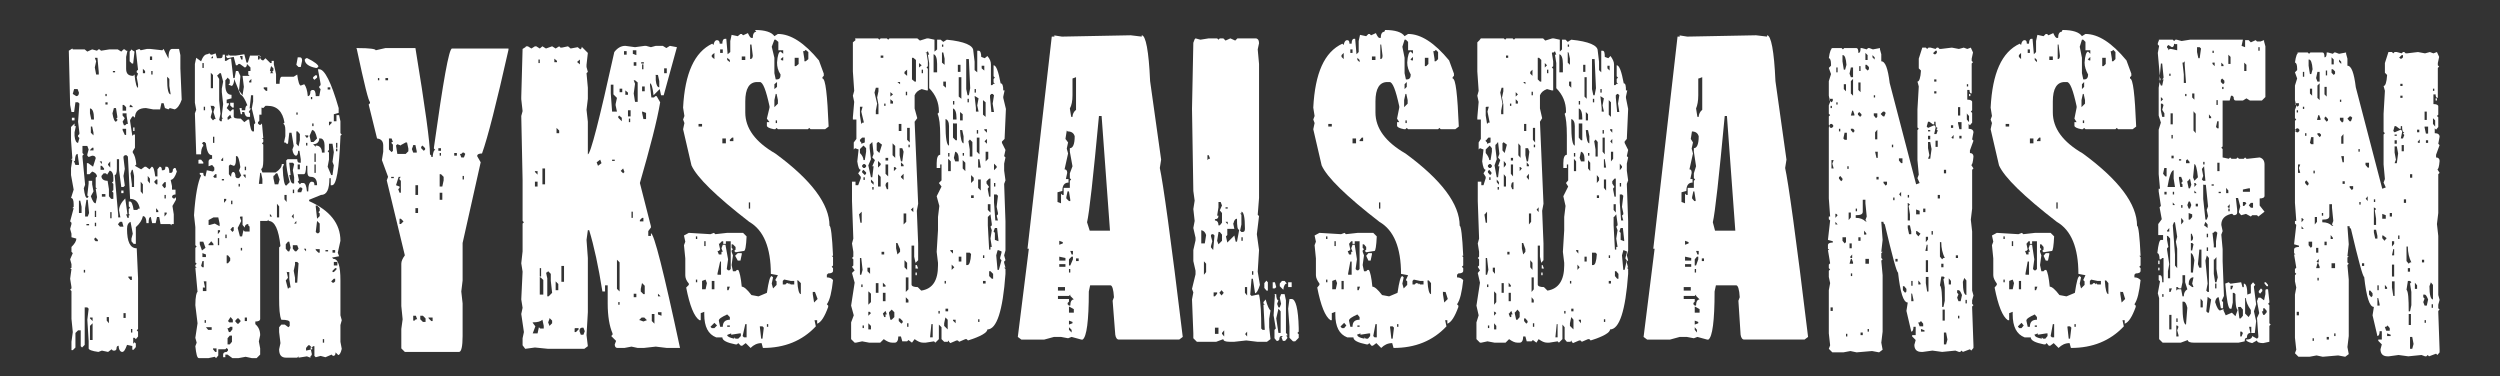 <?xml version="1.0" encoding="UTF-8"?><svg xmlns="http://www.w3.org/2000/svg" id="Lager_1" version="1.1" viewBox="0 0 566.9 85.3"><rect x="0" y="0" width="566.9" height="85.3" fill="#333333" stroke="none"/><defs><style> .st0 { fill: #fff; } </style></defs><path class="st0" d="M16.5,11.2h2.7l.6.5,1.1-.5,1.1.3.3-.3h.3l.3.3,1.9-.3h1.9l.8.5.5-.5h.3l.3.3h.3l-.3,1.4v2.7c0,1.1.5,1.6,1.6,1.6l.3-.3c.2,2,.5,3,.8,3v-.8l-.3-1.6.3-.8-.3-.3v-.3l.3-.3-.5-4.4.8-.3.3.3,1.4-.3h.8l2.7.3.3-.3,1.1,2.2c0-1.5.3-2.2.8-2.2h1.6l.3,1.4v3l.3,7.1c-.4,1.2-1,2-1.6,2.2l-1.1-.3-.3.3-.8-.3-.3-1.1h-.5l-.3,1.4h-1.6l-1.6-.3c-1.6,0-2.5.7-2.5,2.2l-.3-.3h-.3l-.5.8v.3l.5,3.3.3-.3h.3v3l-.5.8v.3c.4.5.7,1.4.8,2.7l-.3.3,1.4.8.8-.6h.3l.8.6.5-.6c.4,0,.6.7.8,2.2h.5v-1.6l.5-.6c.4,0,.5.3.5.8h.3c.4,0,.5-.3.5-.8h.3c.4,0,.6.5.6,1.4h.3c.4,0,.5-.3.5-.8l.3-.3h.3l.3.8c-.4,1.2-.8,1.8-1.4,1.9l.3,1.4v.8h.8v1.1c-.5,0-.8.2-.8.6l.3.3h.3l.3-.3v.6l-.8,1.4.3,1.9v2.2h-.5v.3l-.3-.3h-2.2l-.3-1.6h-.5l-.3,1.4h-.8l-.3-1.4c-.4,0-.5.5-.5,1.4h-.5c0-1.1-.3-1.6-.8-1.6-.2.9-.7,1.7-1.6,2.5v3.8h-.5l-.5-.6v-.6l.3-1.1-.5-2.7c-.5.2-.8.7-.8,1.6,0,2.9.7,4.4,2.2,4.4l.3,6.8v11.5l-.3.3.3.3v1.1l-.5.6-.3-.3h-.3v1.9l-1.4-.3c-.4,1.1-.7,1.6-1.1,1.6s-.8-.5-.8-1.4c-.4,0-.5.3-.5.8l-.3.3h-.5l-.3-.3-.8.6-1.4-.3-.8.3c-1.5-.2-2.2-.5-2.2-.8v-1.6l-.3-4.9.3-2.5-.3-.3h-.6v8.5l-.6.6-.3-.3v-3.6h-.6l-.6.6v3.3l-.6.6h-.3v-1.9l.3-2.2-.3-3v-6.3l-.3-.3.3-.3v-.3l-.3-1.9.3-2.2h-.3l.3-.3v-.8l-.3-1.1.6-1.4-.3-.3v-1.1c.7-.7,1.1-1.3,1.1-1.9l-1.1-.3v-.8l-.3-1.1.3-1.1v-.3l-.3-.3.8-3h-.3l.3-.3v-.6c0-.9-.2-1.4-.6-1.4l.6-1.9-.6-3.3v-1.6l.3-1.9h-.3l.3-.3-.3-4.1v-3l.8-.8v.6h.3l-.3,1.4v.8c.1,1.1.4,1.6.8,1.6l.3-1.1-.3-.3v-.3l.3-.3v-.3l-.3-2.5.3-4.1-.3-.3h-.6l-.3,2.2h-.6l-.3-1.6-.3-12.3.8-.5h0ZM16.3,26.7h.6v.6h-.6v-.6ZM16.8,20.2l-.3,1.1.8.5c.4,0,.6-.3.6-.8l-.3-.8h-.8ZM16.8,36.6l.3.8h.8v-.3l-.3-2.2c-.4,0-.6.6-.6,1.6,0,0-.3,0-.3,0ZM17.9,45.6v2.7h.6v-1.4l-.3-1.4h-.3ZM18.7,33.3v1.4l.3.3-.3.3v.3l.6,6.3-.3.8c.2,1.5.4,2.2.8,2.2l.3-.3-.3-.3.3-2.7v-.6h.8v.8l.3,1.6-.6,1.1c.4,1.1.7,1.6,1.1,1.6l.3-1.4-.3-1.9h.3l-.3-.3v-2.2l.3-.3c-.1-.6-.5-.9-1.1-1.1l-.6.6h-.6v-2.5h.3l1.1.8.6-1.9c0-.4-.3-.6-.8-.6l-.8.3-.3-.3v-.3l.3-1.1-.3-.8h-1.1,0ZM19,61.2v.6h.3v-.6h-.3ZM19.6,45.3l-.3,1.9v1.9h.6l.3-.8-.3-3h-.3ZM19.6,50.8v.3h.6v-.3h-.6ZM20.4,24.6v1.1l.3,1.4h.6v-.3c0-1.3-.3-2.1-.8-2.2ZM20.4,34.1h.8v-.6h-.3s-.6.6-.5.6ZM20.4,71.9v.3l.6.6v-.8h-.6ZM20.4,73.8v3.3h.6v-3.8l-.6.6ZM20.6,28.7v1.4l.6.6v-.6l-.3-1.4h-.3ZM21.5,13.1l.3.8-.3,1.4.3,1.6h.6v-.5l-.3-3.3h-.6ZM21.5,47.8v1.4h.3v-1.4h-.3ZM21.5,50.5v.8h.3v-.8h-.3ZM21.7,53.8l-.3.3v.3l.3.3h.5v-.3l-.6-.6h0ZM22.6,36.6l.5.6v-.6h-.5ZM22.8,37.7v.8h.8v-.3l-.5-.6h-.3ZM24.8,38.8l-.5.8-.3-.3h-.5l-.5.6c0,.7.5,1.1,1.4,1.1l.3,1.9v1.6l.5.6h.5v-1.4l-.3-.3.3-.3v-1.4l-.3-.3.3-.3v-.8c0-.9-.3-1.5-.8-1.6h0ZM23.1,44v.6h.8v-.6h-.8ZM23.9,21.3v.5h.3v-.5h-.3ZM23.9,23.2v.5h.5v-.5h-.5ZM24.2,71.9v.8l.5.6v-1.4h-.5ZM24.5,37.1v.3l.5.6v-1.4l-.5.6ZM25,48.1v1.4h.3v-1.4h-.3ZM25.6,16.1v.3h.5v-.3h-.5ZM25.8,24.6l-.3,1.1c.2,1.3.5,1.9.8,1.9l.3-.3v-.3h-.3l.3-.3v-.3l-.3-1.9h-.5ZM28.3,35.2l-.3.3v.3l.3,2.5-.3,1.6.3,2.2-.3.3h-.5l-.5-3.8v-2.5h-.5v2.2c0,.9-.2,1.4-.5,1.4l.8,9v.6h.5l-.3-1.6c0-.9.5-1.8,1.4-2.7l.5,3.6h-.3l.3.8h.3v-.6h.3l-.3-.3v-1.1l.3-.3-.3-.3v-1.1h.3c.3,0,.6.6.8,1.9h.8l.3-.3h.3c-.3-1.5-1-2.2-2.2-2.2l-.5-9.6-.3-.3h-.3,0ZM26.7,50.8l.5.6h.8l-.3-1.1h-.5l-.5.6h0ZM27.5,43.2h.5v.6h-.5v-.6ZM27.8,23.7v1.4h.8v-.8l-.5-.5h-.3ZM27.8,25.7v.5l.5.6-.5.8.3.8h.3l.3-.3h.3l-.3-1.9v-.5h-.8,0ZM27.8,29.2v.3l.5,1.1h.3v-1.4h-.8ZM28,71v1.1h.5v-1.1h-.5ZM29.1,62.6v.3l.5.6h.3v-.8h-.8ZM29.7,11.2l.8.5-.3,2.7h-.3l-.5-.5v-2.2l.3-.3v-.3ZM29.7,23.7l-.3.3v.3h.8l-.5-.5h0ZM29.9,38.5l-.3.8.3,2.5v.6h.5v-2.5l-.3-1.4h-.3ZM29.7,74.6v.8h.3v-.8h-.3ZM30.5,77.6l.3.3v.8l-.5.6h-.3v-1.1l.5-.6ZM30.2,28.9h.3v.8h-.3v-.8ZM31.9,41.2v2.2l.5.6v-2.2l-.5-.6ZM32.4,15.5v1.1h.5v-.5l-.5-.5h0ZM33.5,39.9v1.1l.5.6v-1.1l-.5-.6ZM34,12.8v.8h.5v-.8h-.5ZM34.3,16.1v.8h.3v-.8h-.3ZM34.9,41.2l.5.6h.3v-1.1h-.3l-.5.6h0ZM35.4,47.3v.8h.5v-.3l-.5-.6ZM36.8,41.8v.3l.5.6.3-.3v-1.1h-.3l-.5.6h0ZM37.3,44.2v.8h.3v-.8h-.3ZM37.3,48.3v.8l.5-.6v-.3h-.5ZM37.9,17.4v.5c0,2.4.3,3.5.8,3.5l-.3-1.9v-1.6l-.5-.5Z"/><path class="st0" d="M47.5,12.1l.3.3h.3l.8-.3.3,1.1h.8c.4,0,.5-.3.5-.8h.5v1.4h.3l.8-.5h.3l.5,4.4h.3l.3-1.6h.5l.5,1.1v.3l-.3,3,.8,1.1.3-1.9-.3-2.5h1.6l-.3-.3v-.8h.5v-.8l-.8-.8c0,.5-.2.8-.5.8l-1.1-.8h-.3l-.3.3h-.3l-.5-1.9-1.4.3-.3-.3v-.3h.5v-.3l.3.3h1.4l1.9-.3.5,1.9h.3l.5-1.6h2.2c0,.7.4,1.1.8,1.1l.5-.5,1.1,1.1h.3v-.5h.5v.8l.5,2.2v2.2h.8c0-1.1.2-1.6.5-1.6h2.7l.8-.5c.2,1.6.5,2.5.8,2.5l.8-.3c.4.5.7,1.4.8,2.7.4,0,.6-.4.6-1.1l.3-.3h.3c.4,0,.6.5.6,1.4h.8l.3-1.6-.3-.3v-.3l.3-.3v-.3l-.6-3.3h.3c1.2,0,2.7,2.9,4.4,8.8v1.1l-1.1.3v1.6h.6v-1.4h.6l.3,1.4v2.7l.3.3-.3.3v.3c-.3,7.3-.9,10.9-1.9,10.9h-.3v-1.6h-.3c0,2.6-.6,3.8-1.9,3.8l-2.7,1.1v.3c4.7,2.1,7.1,5.1,7.1,9l-.6,2.7.3.8-1.6.3.3.3c1.1,0,1.6,1.6,1.6,4.9v7.9l.3,1.1-.3,1.1v3.8l.3,1.6c-.2.9-.5,1.4-.8,1.4l-.6-.6c0,.6-.2.8-.6.8l-.3-.3-1.4.6-1.1-.3-1.1.3-.3-.3v-2.2h-.3l-.3.3h-.3l.3,1.4v.3l-.3.3v.3l-.8-.3-1.9.3v-.3l-.3.3h-2.5c-1.1,0-1.6-.6-1.6-1.9l.3-1.4-.3-2.5v-1.1l.5-.6h.8l.8.6.3-.3v-.8c0-.4-.6-.6-1.9-.6-.4-.9-.5-2.6-.5-4.9v-11.5l.3-.3c-.4-3.8-1.3-5.7-2.7-5.7v-.3l-.3.3h-1.6v22.2c0,.4-.4.6-1.1.6v.6c.7.6,1.1,1.4,1.1,2.5l-.3,1.4.3,1.6v1.4l-.8.8h-1.1l-1.4-.3-1.6.3h-1.4l-1.1-.8h-.5v.6h-.5v-.6c0-.4.3-.6.8-.6l.3-.3v-.3l-.3-.3-.3.3h-1.6v1.4l-.5.6-.3-.3-1.4.3h-2.2c-.4,0-.6-.9-.8-2.7l.3-.8-.3-1.1.5-3.3-.5-4.1c0-2,.3-3,.5-3l-.5-5.5h.3l-.3-.3v-.3l.3-.3-.3-.3v-3.3l.3-.3-.3-.3v-4.1l-.3-2.7c.3-4.6.9-7.6,1.6-9l-.3-.3v-.3h.8c0,.6.2.8.5.8l.3-1.4,1.4.3.3-.3v-.6l-.5-.6-.8.3v-1.1c0-.4.3-.6.8-.6v-.8c-.8,0-1.2-.9-1.4-2.7l-.3-.3h-.3l-.3.3.3.3v.3c-.4.4-.5,1.1-.5,1.9h-1.1l-.3-9.3.3-.8-.3-1.6v-8.8l.3-1.4,1.1.8c.4-1.1.9-1.6,1.4-1.6h0ZM45.1,36.2h.5l.5.6v.3h-1.1v-.8h0ZM45.3,54.8v.6l.5,1.4.8-.6-.5-1.4h-.8ZM45.9,59.2l-.3,1.1.3.3h.3v-1.4h-.3ZM45.9,14.3v1.1h.3v-1.1h-.3ZM45.9,57.5v.8h.8v-.6l-.8-.3ZM46.2,63.8l.3,1.4h-.5v.8h.8v-2.2h-.5,0ZM46.2,24.2v.8h.3v-.8h-.3ZM46.4,72.6v.6h.3v-.6h-.3ZM46.7,74.2l.5.6h.8v-.6h-1.4ZM47.3,49.9v1.1h.3l1.1-.3,1.1.6v-.6l-.3-1.4h-1.1l-1.1.6ZM47.3,55.3v.3h1.1v-.3l-.5-.6-.5.6h0ZM47.8,13.2h.5v-.5l-.5.5ZM47.8,16.5v3.5h.5v-3l-.5-.5h0ZM47.8,23.9v.3l.3,1.1-.3,1.1v.3l.5.6.3-.3h.3l-.5-1.6.3-1.1-.3-.3h-.5,0ZM48.3,31v1.4h.3v-1.4h-.3ZM48.3,40l.3.3h.5v-.8h-.3l-.5.6ZM48.3,78.9v.3l.5.6h.3v-.8h-.8ZM49.2,17.1l.5.8v4.9l.3,3-.3,1.4.3.3h.3v-.6h.3l-.3-.3v-.5l.3-2.5-.3-2.7v-.8l.3-1.6-.5-1.9h-.3l-.5.5h0ZM49.4,52.3v.8l.5-.6v-.3h-.5ZM49.4,54v1.6h.3v-1.6h-.3ZM50,36.2l.3.3h.3v-.8l-.5.6h0ZM50.3,40.6v.3h.5v-.3h-.5ZM50.8,45.2v.8l.5-.6v-.3h-.5ZM51.4,17.9l-.3.3v1.1c0,1.5.5,2.2,1.4,2.2v.8l-1.1.3v.8h.5v.3l-.5.8.8.8.5-.5h.3v1.6c0,.4.5.5,1.6.5l.8.8.8-.6h.3c.2,1.8.5,2.7.8,2.7h.3v-1.6l.3-.3-.8-3.3.3-1.6v-1.4h-.5v.3l-.3,2.7h.3l-.5.8.3.3v.8h-.5c-.4,0-.7-.4-.8-1.1h-.5v.5h-.3l-.3-1.4h.5v.5h.8c0-.7.2-1.1.5-1.1-.5-1.3-1-2.2-1.6-2.5l-1.4-3.5c0,.8-.2,1.3-.5,1.6l-.8-.3.3-.3v-.8l-.5-.5h0ZM51.1,53.2v.8h.3v-.8h-.3ZM51.4,58.1v1.6h.3l.5-.6v-.6l-.5-.6h-.3ZM51.6,26.6v.5h.3l.3-.3h.3l-.3-.8-.5.5h0ZM52.2,72l-.5.8.3.3h.8v-.6l-.5-.6h0ZM51.6,74.5l.3.8h.3l.5-.6v-.6h-.5l-.3.3h-.3ZM51.6,76.7v1.4h.5l.5-.6v-1.4h-.5l-.5.6ZM53.5,35.4v.8c0,.9-.2,1.4-.5,1.4l-.8-.3-.3.3v1.9l.5.6c0-.7.2-1.1.5-1.1s.5.4.5,1.1l.3.3h.5l.5-.6-.5-1.1.3-.8c-.2-1.6-.5-2.5-.8-2.5h-.3ZM52.2,23.3h.8v1.1h-.3l-.5-.5v-.5h0ZM52.2,52l.5.6.3-.3v-.8h-.3l-.5.6h0ZM52.4,45.5v.8h.3v-.8h-.3ZM53.3,72.8l.5.6h.3l.5-.6-.5-.6h-.3l-.5.6ZM54.4,49.3l.3.8-.8,1.6.5,1.9h.5l.3-1.4.3.3h1.1v-1.1l-.3-.3v-.3c-.5,0-.8.3-.8.8l-.5-.6v-1.9h-.5,0ZM54.1,41.7v.6h.3v-.6h-.3ZM54.4,12.7l.3.8h.3v-.8h-.5,0ZM54.6,56.2v.6h.3v-.6h-.3ZM55.2,39.5v.3l.5.6v-.8h-.5ZM55.5,37.8v.8h.3v-.8h-.3ZM55.5,72v.8h.5v-.8h-.5ZM56.5,18.4v.3h.5v-.8l-.5.5ZM58.5,12.7v.8h.3l.3-.8h-.5,0ZM59.3,24.4v1.6h-.5v1.4l-.3.3v.3l.3.3h.3l.3-.3.3,3.3h-.3l.3.3v.6l-.3.3.3.3v3.6c0,1.3-.2,1.9-.5,1.9l.3.8h3c.9-.6,1.4-1.2,1.4-1.9h.5l-.3.8c.1,2.7.4,4.1.8,4.1l.8-.8c-.5-1.8-.8-3.4-.8-4.9l.3-.3h2.2c0,.6.2.8.5.8h.3v-.8l-.3-1.9h-.3c0,.7-.2,1.1-.5,1.1s-.7-.5-.8-1.4l.3-.8-.5-3h-.5l-.3,2.5h-.3l-.3-.3h-.3l.3-1.4v-1.4c0-.9-.2-1.4-.5-1.4l.3-.3c-.4-2.5-1.7-3.8-3.8-3.8h-.5l-.5.5h0ZM59,39.2l-.3,2.5h.8v-1.1l-.3-1.4h-.3ZM59.8,19.8v.3l.5.5h.3v-.8h-.8ZM61.5,14.9l-.3,1.1.3.3-.3.3h.8l-.3-.3.3-.3v-.5l-.5-.5h0ZM61.2,48.5v.6h.5l-.5-.6ZM62,39.8v.6l.3,1.4h.8l.3-1.1-.5-1.4h-.3l-.5.6h0ZM62.8,46.3v3h.5v-2.5l-.5-.6ZM64.5,44.1v1.1l.5.6v-1.6h-.5ZM64.8,55.3v1.1l.5.6h.3l.3-.8-.3-1.4h-.3l-.5.6ZM65,61.6l.3,1.4-.5.6.5,1.9.3-.3h.3l-.3-1.9v-1.6h-.5,0ZM65.6,37l.3,2.7h-.3c.2,1.3.5,1.9.8,1.9h.3v-1.4l-.3-1.6.3-1.4-.3-.3h-.8ZM66.1,49l.5.6v-1.1l-.5.6h0ZM66.4,43v.8h.3v-.8h-.3ZM66.4,55.6v.8l.5.6h.3l.5-.6-.3-.8h-1.1ZM66.7,50.7h.5v-.6l-.5.6ZM66.9,59.4v.6l-.3,1.4.3,1.6v1.1h.5l.3-4.4-.3-.3h-.5ZM67.5,13h.5c.4,0,.5.3.5.8l-.3,1.4h-.5l-.5-.5.3-1.6ZM67.2,25.5v.5h.3v-.5h-.3ZM67.2,29.9v2.7l.5.6.3-1.4v-1.4l-.5-.6h-.3ZM67.5,37.3v1.1h.5v-1.1h-.5ZM69.4,37.6c0,1.3-.2,1.9-.5,1.9h-1.4l.3,1.4-.3.3.5.6.3-.3h.5c.4,0,.7.6.8,1.9h.3c0-1.5.3-2.2.8-2.2s.6.3.6.8h.6c0-1.3-.5-1.9-1.4-1.9s-.8-.8-.8-2.5c0,0-.3,0-.3,0ZM67.5,43v.6h.8l.3-.8-.3-.3h-.3l-.5.6h0ZM68.9,56.4l.5.6v-.6h-.5ZM69.7,13.2c1.6.8,2.5,1.5,2.5,1.9l-.3.3h-.3c-1.6-.3-2.5-1-2.5-1.9l.3-.3h.3,0ZM69.1,30.7l.5.6.3-.3v-.3h-.8ZM69.4,32.4v.6h.3v-.6h-.3ZM69.4,78.9v.6l1.4-.3v-.3l-.6-.6h-.3l-.5.6h0ZM70.8,29.4l-.6,1.4.3,1.4h.6l.8-.8c-.3-1.3-.6-1.9-1.1-1.9h0ZM70.5,22v.5h.3v-.5h-.3ZM70.8,28v.6h.3v-.6h-.3ZM71.6,17.1h.3v.5l-.6.5-.3-.3v-.3l.6-.5h0ZM72.4,31.3c0,.9-.5,1.4-1.4,1.4l.6.6v-.3c.9,0,1.4.6,1.4,1.6h.6v-1.6c0-.9-.3-1.5-.8-1.6h-.3ZM71.3,34.8v1.9h.3v-1.9h-.3ZM71.3,37.3v1.9h.3v-1.9h-.3ZM71.6,46.9l.3,2.7.6-.6v-.6l-.3-.3.3-.3v-.6l-.6-.6h-.3ZM71.9,50.1l-.3,2.5.3.3h.3l.3-.3v-1.9l-.6-.6h0ZM71.6,56.4v.3l.6.6h.3v-.8h-.8ZM73.2,76.9v.8h.3v-.8h-.3ZM73.8,56.7v.3h.6v-.3h-.6ZM74.3,19.8v.5h.6v-.5h-.6ZM74.6,32.6v1.4l-.3.3.3.3v1.6l-.3,1.6.8,1.9h.3l.3-2.2-.3-.8.3-2.2-.3-1.9h-.8ZM74.6,27.7v.8l.6-.6v-.3h-.6ZM75.1,63.8l.3.3h.3l.3-.3v-.6h-.3l-.6.6h0ZM75.4,56.7v.6h.6v-.6h-.6ZM75.4,61.4v.3h.3l.6-.6v-.3h-.3l-.6.6ZM75.7,59.4v.8h.8v-.8h-.8ZM76.2,32.4v1.1h.3v-1.1h-.3ZM76.2,33.7v.6h.3v-.6h-.3Z"/><path class="st0" d="M80.8,10.9h.3c2.7,0,4.1.2,4.1.5l2.2-.5h6.8c2.2,13.4,3.3,21.4,3.3,24.1l.3.3v.3h.3c.1-1.1.3-1.6.6-1.6l-.3-.3v-.3c2.1-15,3.4-22.4,4.1-22.4h12.8v.3c-2.7,12-4.7,19.9-6,23.5-.7,0-1.1.2-1.1.6l.8,1.4-4.1,18.3v8.5l-.3,2.5.3,2.7v7.4c0,2.4-.3,3.6-.8,3.6h-12.3l-.8-.8v-4.4l.3-2.2-.3-3v-9.6c0-.6.3-1.2.8-1.9l-4.1-17,.3-.8-1.4-3.8.3-1.9v-1.4c0-1-.5-1.5-1.4-1.6l-1.9-7.7.3-.3v-.3c-.3,0-1.3-4-3-12h0ZM85.7,17.7v.5h.3v-.5h-.3ZM87.4,17.7v.5h.6v-.5h-.6ZM88.2,31.4v2.5l.6.6.3-.3v-1.4l-.3-.3v-.3h.3l-.3-.8h-.6ZM88.7,40.1v.3h.6v-.3h-.6ZM90.9,33l-.8-.3-.3.3.3,1.9h1.9l.6-.6v-.6l-.3-1.4h-.3l-1.1.6h0ZM90.4,40.1l-.6,1.9.8.3v.3l-.3.3.3.8h.3v-2.7l-.3-.3v-.3l.3-.3h-.6,0ZM90.6,49.7v1.1h.3l.6-.6-.6-.6h-.3ZM93.7,33l-.3.8.3.8h.8v-.3l-.3-1.4h-.6ZM93.7,71.6v1.1h.3l.3-.3h.3l-.3-.8h-.6,0ZM94.2,42v2.2h.6v-2.2h-.6ZM94.2,47.2v1.1h.6v-1.1h-.6ZM95.3,71.6v.8l.6.6h.6v-.8l-.6-.6h-.6ZM95.8,33l-.3.3v.3l.6.6.3-.3v-.3l-.6-.6ZM97.2,71.9v.3l.6.6h.3v-.8h-.8ZM99.4,33.6v.6h.6v-.6h-.6ZM99.7,34.7v.6h.3v-.6h-.3ZM99.7,39.6v2.7h.6l.3-1.4v-.8l-.6-.6h-.3ZM99.7,43.7v1.6h.6v-1.6h-.6ZM103,34.7v.6h.6v-.6h-.6ZM104.3,34.9l.3.8h.6l.3-.8-.3-.3h-.3l-.3.3h-.3ZM104.9,39.9v.8h.3v-.8h-.3Z"/><path class="st0" d="M119.1,10.5h.6l.8.5.8-.5h.3l.8.5.6-.5.8.5,1.4-.5.8.5.8-.5.3.3h.3l1.4-.3.6.5,1.6-.3.6.5.3-.3v-.3l1.4,1.4-.3,2.7v.5l.3,1.1-.3.3.3,3.3v2.5l-.3,2.5.3,2.7v7.4c.6,0,2.6-7.8,6-23.2.7-.9,1.5-1.4,2.5-1.4l2.2.3,2.2-.3h.3l1.1.3,1.1-.3h1.6l.8.5.8-.5,1.6.3-3,10.9h-.6l-.3-1.4-1.4,1.4c-.2-1.8-.5-2.7-.8-2.7v.5l.3,2.7h.6l.3-.3h.3l.8,1.4c-.7,4.2-2.3,10.3-4.6,18.3l2.5,9.8v.3l-.6.8v1.1h.6v-.6c.7,0,2.9,8.7,6.6,26h-3l-2.5-.3-2.7.3h-1.4l-1.4-.3-1.6.3h-1.6c-.4,0-.6-.3-.6-.8l.3-.8-1.1-1.1.3-.3v-.3c-.7-1.6-1.1-3.9-1.1-6.8v-4.1h-.6v1.4h-.6c-.9-5.7-1.9-10.3-3-13.9h-.3l-.3,2.2.3,4.1v12.3l-.3,5.2.3,2.5-.8.6h-8.2l-3-.3-2.2.3-.6-.8v-1.6l.3-1.4-.6-4.1.3-1.4-.3-1.9.3-6.3-.3-1.9.3-2.7v-6.3l.3-.3-.3-.3v-9.3l-.3-14.5.3-1.1-.3-2.7v-.5l.3-10.9.8-.5h0ZM120.8,73.2l.6.8-.6,1.6h1.1l.3-1.4.3.3h.8v-.6l-.3-1.4c-.4.4-1.1.6-2.2.6h0ZM121.3,38.7v.3l.6.6v-.8h-.6ZM121.3,41.2v1.1h.6v-1.1h-.6ZM122.1,13.5v.8h.3v-.8h-.3ZM122.4,60.8v1.9h.3v-1.9h-.3ZM122.4,63v3.8h.8v-3.3l-.6-.6h-.3ZM123,38.2v3.6h.6v-3.6h-.6ZM123.8,61.7l.3,1.4v4.1h.3l.8-.8-.3-2.7v-1.6l-.6-.6-.3.3s-.3,0-.3,0ZM124.6,72.3l-.3.8.3.8.6-.6v-.6l-.6-.6h0ZM125.7,13.3v.8h.6v-.3l-.6-.5ZM126,63.9v1.9h.6v-1.4l-.6-.6h0ZM126.2,29.1v1.1h.6v-.6l-.6-.6h0ZM127.3,60.3v3.6h.6v-3.6h-.6ZM130.3,74.5v.8h.3l.6-.6v-.3h-.8ZM130.9,14.1l.6.5v-1.1l-.6.5h0ZM131.4,75.1l.3.8h.6l.3-.8-.3-.8h-.3c-.4,0-.6.3-.6.8ZM135.3,36.8l.3.8.8-.6-.3-.8-.8.6ZM138.5,19.3v1.9l.3,4.1h1.1l-.3-1.4v-.3l.3-1.4-.8-.8v-2.2h-.6,0ZM138.8,36.2v.3h.6v-.3h-.6ZM139.9,58.9v6.6l.6.6v-6.6l-.6-.6ZM140.5,26.1l-.3.3v.3l.8.8v-.8l-.6-.5h0ZM140.2,68.5v.6h.3v-.6h-.3ZM140.5,20.1v.8h.6v-.8h-.6ZM140.7,38.7l.6.6.3-.3-.3-.8-.6.6h0ZM141.5,11.6v.8h.6v-.8h-.6ZM141.8,20.4v1.1h.6v-.5l-.6-.5h0ZM142.4,25v1.4h.6v-1.4h-.6ZM142.6,26.9v.8h.3v-.8h-.3ZM143.2,48v1.4h.3v-1.4h-.3ZM143.5,11.4v.8l.8.3v-1.1h-.8ZM143.7,14.1v.8h.6v-.8h-.6ZM143.7,18.2l.3.8-.3,2.2.3,1.9h.6v-4.4l-.6-.5h-.3ZM143.7,66.6v.8h.6v-.8h-.6ZM145.1,49.9v.3h.8v-.8h-.3l-.6.6ZM145.1,72.6l.8.3.8-.3-.6-.6h-.6l-.6.6h0ZM145.4,14.1v.3h.6v-.3h-.6ZM145.6,64.1l-.3,1.4v.6l.6.6h.3v-1.9l-.6-.6h0ZM145.6,14.6v1.1h.3v-1.1h-.3ZM145.6,19.6v1.1h.6v-1.1h-.6ZM145.6,25.3v.3l.3,1.4h.6v-1.4s-.8-.3-.8-.3ZM147.8,71.2v1.6l.6.6v-2.2h-.6ZM148.7,17.1v1.1c.1,1.1.4,1.6.8,1.6v-1.4l-.3-1.4h-.6ZM149.2,66.6v.6h.6l-.6-.6ZM149.2,70.7v.6l.8.3v-.8h-.8ZM150.6,15.5v1.1h.6v-1.1h-.6Z"/><path class="st0" d="M171.2,6.8c2.3,0,3.8.5,4.4,1.4l.8-.5c2.9,0,6,2,9.3,6l1.1,3v.5l-.3.3v.3c.7,0,1.1,3.7,1.4,10.9l-.8.6h-3.3l-.3-.3-.3.3h-6.8l-.3-.3-.3.3h-.3c-1.1-.2-1.6-.5-1.6-.8v-.8h.6l-.6-.8.6-2.5v-.3c-.8-3.7-1.5-5.5-2.2-5.5h-.6c-1.8,0-2.7,1.5-2.7,4.4v2.5c0,3.6,2.3,6.7,6.8,9.3,8.2,6,12.3,11.5,12.3,16.4.3,0,.6,2.3.8,6.8h-.3l.3.3v1.9l-.3.3.3.3v.6c0,.4-.4.6-1.1.6l-.3.3v.6c.6,0,1.1.2,1.4.6-.3,2.7-.7,4.5-1.4,5.5l.3.3v.3c-.8,2.2-1.6,3.5-2.5,3.8v-.8h-.6l.3,1.4c-3.1,3.3-7.1,4.9-12,4.9l-.3-1.1c-1,0-1.8.4-2.5,1.1l-1.1-1.1-.8.6h-.3l-.6-.6-.3.3h-.3c-2-.4-3-.9-3-1.6h-1.4c-1.8-.7-2.7-2.4-2.7-5.2v-.6l-.8.3v1.6h-.3c-1.2-.8-2.2-3.3-3-7.4l.6-.6v-.3c-.6-.7-.8-1.3-.8-1.9v-3.8l-.3-3,.3-.8-.3-1.4,1.1-.6,4.9.3.8-.3.3.3,2.7-.3h3.6l.8.8c-.1,2.2-.3,3.3-.6,3.3l-1.9.3-.3-.3.3-.3v-.6l-.6-.6h-.3v.8l.3.3-.3.3v.3l.3.8-.3,2.2.3,1.4h.6l.3-.3h.3c.3.4.6,1.7.8,3.8.5,0,1.2.6,2.2,1.9l1.6.3,1.9-.8c.4-2.6.7-3.8,1.1-3.8l.3.3-.3,1.4.3,1.1.8-.8v-.8l-.3-.3.6-1.1-1.6-.3c0-5.9-1.6-9.9-4.9-11.8-7.5-5.8-11.9-10.1-13.1-12.8l-1.9-8.2.3-1.4-.3-.8.3-.8-.3-1.9c.4-7.8,2.6-12.6,6.6-14.5l.3.3c.1-.7.4-1.1.8-1.1s.6.3.6.8h.6c0-.7.2-1.1.6-1.1h.3l.3,3.5.6-.5v-2.5l.3-1.4,1.4.3.6-.5h.3l.3.3,1.1-.5c.3.7.6,1.1.8,1.1h.3c0-.9.3-1.4.8-1.4h0ZM157.8,53.6v.6h.3v-.6h-.3ZM157.8,63.4v.6h.3v-.6h-.3ZM158.4,28.1v.6h.8v-.6h-.8ZM159.2,63.7v1.9h.8l.3-1.4-.3-.8-.8.3h0ZM159.7,54.7v1.1h.3v-1.1h-.3ZM161.1,74.1l.3.3h.6l.6-.6-.6-.6-.8.8h0ZM161.4,12.6v.3l.6.5v-1.4l-.6.5ZM161.4,63.7v1.9h.6v-1.9h-.6ZM163,55.2l.3,1.4-.3.3h-.3l.3.8h.6v-.6h.3l-.3-.8.3-.8h.6l.6,3.3-.3,2.2.3.3h.3l.3-.3v-6.3h-1.1v.6h-.6v-.6h-.3l-.6.6h0ZM163.3,59.3l-.6,2.7v.3h.8v-3h-.3ZM163,72.7l.3,1.4h.6c0-1.1.6-1.6,1.6-1.6v-.6l-.6-.6c-1.3.6-1.9,1-1.9,1.4ZM163.3,11.2v.8h.6v-.8h-.6ZM163.8,31.4v1.1h.8v-1.1h-.8ZM164.9,13.1v.5l.6.5v-.5l-.6-.5ZM164.9,65v.8h.3l.3-.8h-.6,0ZM164.9,73.8v.3h.6v-.3h-.6ZM164.9,76c0,.3.6.6,1.6.8v-.3l.3.3h.6l.6-.6v-.6h-.3l-1.9.3v-.3l-.8.3h0ZM165.5,31.7v.3h.8v-.8h-.3l-.6.6ZM167.4,57.4h.8v.3l-.3,1.4h-.6l-.6-1.1.6-.6ZM168.2,12.8v.8h.8v-.8h-.8ZM169,73.5l-.6,2.7.3.3h.6v-3h-.3ZM169.8,45.9v1.4h.3v-1.4h-.3ZM170.1,10.1v3.3c.4,0,.6-.3.6-.8l-.3-2.5h-.3ZM172.3,74.1l.3,2.7h.3l.3-2.5-.3-.3h-.6,0ZM173.9,73.5v.6h.3v-.6h-.3ZM175.6,9l-.6,1.6.6,2.5v3.5l.3,1.4h.3c.6,0,.8-.4.8-1.1-.6-.9-.8-1.8-.8-2.7.1-1.6.4-2.5.8-2.5l.6.5v-.8h-1.1v-1.9l-.6-.5h-.3ZM175.6,19.1v1.1l.6-.5v-1.1l-.6.5ZM175.9,21.3l-.3,1.4v1.6l.8-.8v-.8l-.3-1.4h-.3ZM175.9,27.3v.6h.3v-.6h-.3ZM177,13.4l.3.3h.3v-.8l-.6.5h0ZM177.8,63.4l-.3.3v.8h.6l.3-.3h.3l.3.3v-.3l.3.3h.8v-.8h-.8l-1.4-.3h0ZM180.2,13.1v1.9h.3l.6-.5v-1.4h-.8ZM180.8,63.7c.1,2,.4,3,.8,3v-2.5l-.6-.6h-.3ZM182.1,11.5l.3,1.9v.5h.3l.6-.5v-1.6l-.6-.5-.3.3h-.3ZM184.3,66.1v.6l.3,1.9.8-.8-.6-1.6h-.6,0Z"/><path class="st0" d="M193.9,8.7h5.2l.3.3.3-.3h1.4l.3.3.3-.3h6.3l.6.5,1.6-.5h.3l1.4.3v2.7l.6-.5v-2.2h.8l.6.5.8-.5c4,.4,6,1.3,6,2.5l.3,2.5v1.9l.6.5v-4.9h.3c.4,0,.6.5.6,1.4l.8.3.6-.5c.6.7.8,1.3.8,1.9v4.7h.3l.3-.3h.3l-.3-.3v-.8l.3-.3-.3-.3v-2.5c.6,0,1.1,1.4,1.6,4.1.4,0,.6.5.6,1.6h.3l-.3,1.4v.3l.6,2.5-.3,6.8-.6.6v.3l.8,1.6-.3,1.4.3.3-.3,1.4v1.6l.3,2.2-.3.8.3,8.5v6.6l-.3,1.1.3,1.1-.3.3v.3l.3,1.1h-.3l.3.3v1.1c-.6,8.4-2,12.6-4.1,12.6,0,.7-1.5,1.6-4.4,2.5l-.3-.3h-.3l-1.4.6-.3-.3h-.3l-1.4.6-.3-.3v-.3l-.3.3h-.8l-.6-.6v-2.7l-.6-.6v3.3l-.8.8-.3-.3-1.9.3h-.6c-.6,0-1.2-.3-1.9-.8l-.6.8-.8-.6-.3.3h-1.1l-.3-1.1h-.6c0,.9-.3,1.4-.8,1.4h-.6c-.6,0-1.2-.3-1.9-.8l-.8.8h-2.5l-1.6-.3-1.4.3h-.3l-.8-.8v-3.8l.6-1.6-.6-2.2.8-5.2-.6-2.2.6-.6-.6-.8.3-.3v-1.4l-.3-.3.3-.3v-1.1l-.3-1.9.3-1.1-.3-8.5v-4.4h.8v.8h.6l.6-1.6v-.3l-.6-.8.6-.8c-.4,0-.6-.6-.8-1.9l.3-2.7-.8-.3-.3.3v-1.6l.6-.8v-4.4h-.8v-.5l.3-3.5-.3-1.4.3-1.1-.3-4.4v-6.6l.6-.5h0ZM194.8,48.6l.3,1.9h.3v-2.5l-.6.6h0ZM195,24.3v1.9l.3,1.9.3-.3h.3l-.6-2.5.3-1.1h-.6,0ZM195,31.7v.3l.3.3v.3l.8-.3v-1.1h-.6l-.6.6h0ZM195,33.9v.8c.6.6.8,1.2.8,1.6h.3l.3-1.9v-.8l-.6-.6-.8.8h0ZM195,58.5v3.8h.3l.3-1.1-.3-2.7h-.3ZM195.3,64.5v.6h.3v-.6h-.3ZM195.8,37.2l-.3.3v.3l.3.3h.3l.3-.3v-.3l-.3-.3h-.3ZM195.8,38.5l-.3.3v.3l.6.6.3-.3v-.3l-.6-.6ZM195.6,73.8v.6h.3v-.6h-.3ZM195.8,40.2v.6h.3v-.6h-.3ZM196.7,60.7v.8l.6.6v-1.4h-.6ZM197.2,32.8v.8l.3,2.5-.6,1.4.6,2.7h.3l.3-2.5h-.3l.6-1.4-.6-.6.3-.8-.3-2.7-.6.6h0ZM196.9,66.1v3l.6-.6v-1.9s-.6-.6-.6-.5ZM196.9,70.8v.8l.6-.6-.3-.3h-.3ZM196.9,73.3v1.4h.6v-.8l-.6-.6ZM197.5,40.7v.6l.6.6v-.6l-.6-.6ZM197.8,42.4v.6h.3v-.6h-.3ZM198.6,19.9l-.3,1.1.6,2.5-.3,1.6v.8h.6v-2.2l-.3-1.6.3-1.4v-.8h-.6ZM198.6,64.2v2.2h.6v-2.2h-.6ZM199.1,32.2l-.3.3v1.6l.6.6.6-1.9-.8-.6h0ZM199.1,36.6v1.4l.6-.6v-.3l-.6-.6ZM199.1,39.6v2.7h.6v-2.2l-.6-.6h0ZM199.7,12.6v.5h.6v-.5h-.6ZM199.9,57.1v.6h.6v-.6h-.6ZM200.2,64.2v.8h.6v-.3l-.6-.6ZM200.2,66.4v1.9h.6v-1.9h-.6ZM200.2,71.1l.3.8h.3v-.6h.3l-.3-.8-.6.6h0ZM200.5,23.5v.5h.3v-.5h-.3ZM200.8,35.8v.6h.6v-.6h-.6ZM200.8,37.2v2.2l.6.6v-2.7h-.6ZM200.8,42.1l.3.8h.3v-1.6c-.4,0-.6.3-.6.8h0ZM201.6,70.8v.3l.3,1.4h.3l.6-.6v-1.1l-.6-.6-.6.6h0ZM201.9,20.8v1.1l.6-.5-.6-.5h0ZM201.9,22.4v1.1h.6v-.5l-.6-.5h0ZM202.4,32.5v2.7l.6.6v-2.7l-.6-.6ZM202.7,38v.8l.6-.6-.3-.3h-.3ZM203.2,55.2v1.1l.3,1.4.6-.6v-.6l-.6-1.4h-.3ZM203.5,18.6l.6.5v-.5h-.6ZM203.8,28.1v1.6h.6v-1.6h-.6ZM203.8,72.2v.6l.6.6.3-.3v-.3l-.6-.6h-.3ZM204,33.6v1.6l.3,1.4h.3l.3-2.2-.3-.8h-.6,0ZM204.3,36.9v.8h.6v-.3l-.6-.6ZM204.3,39.9v.3l.6.6v-1.4l-.6.6ZM204.9,48.4v2.5l.6-.6v-1.9s-.6,0-.6,0ZM205.1,16.4v.3l.6.5v-1.4l-.6.5ZM205.1,59v1.6l.6.6v-1.6l-.6-.6ZM205.4,20.8v.8h.3v-.8h-.3ZM205.4,62.9v3.3l.6-.6v-2.7s-.6,0-.6,0ZM205.4,67.5v1.1h.6v-.6l-.6-.6h0ZM205.7,29v2.7l.6.6v-3.3s-.6,0-.6,0ZM205.7,73.3v.8h.3v-.8h-.3ZM206,32.8v.6h.3v-.6h-.3ZM206.5,47.5l.6.6v-1.1l-.6.6h0ZM210.1,12l.3,1.9v1.1l-.3.3.3.3v4.9h-.3l-1.1-.3c-.8.3-1.3.7-1.6,1.4v3l.6,2.2-.6.8.8,18.6-.3,1.6.3,7.4v3.8l-.6.6-.3-1.4v-2.5h-.6v8.8c0,.4.5.6,1.4.6l.8.8c2.6-.4,3.8-2.3,3.8-5.7v-.6l-.3-2.5.3-4.9v-3l.3-2.5-.6-2.2,1.1-2.2-.6-.8.6-.6v-3.6h-.3v.8h-.8v-1.1c0-1.3.3-1.9.8-1.9v-4.4c0-2.4-.2-4-.6-4.9l.3-.3v-.3c0-1.9-.7-3.7-2.2-5.2v-5.7l-.3-1.9h.3l-.3-.8-.3.3h-.3,0ZM206.8,13.1v4.9l.6.5h.3v-4.9l-.6-.5s-.3,0-.3,0ZM207.6,60.1h.3l.3.8h-.6v-.8h0ZM207.6,61.8h.3v.6h-.3v-.6ZM208.4,14.2v1.1l.6-.5-.6-.5h0ZM209,15.8v.8h.3v-.8h-.3ZM211.2,73.5l-.3,3h.6v-3h-.3ZM211.7,12.3v4.1h.8v-1.9c0-1.3-.3-2.1-.8-2.2ZM212.8,70.5v.6h.3v-.6h-.3ZM213.6,10.1v.5h.3v-.5h-.3ZM213.6,12v2.2l.6.5v-1.4l-.3-1.4h-.3ZM213.9,18.6v.8l.6.5v-1.4h-.6ZM214.2,63.7v.6h.3v-.6h-.3ZM214.4,71.9l-.3,1.4v.6l.8.8v-2.2l-.6-.6ZM214.4,27v1.1c0,3.3.3,4.9.8,4.9v-4.4c0-.9-.3-1.5-.8-1.6h0ZM214.4,70v.6h.6v-.6h-.6ZM215,34.7v.8h.3v-.8h-.3ZM215,36.1v2.7h.6v-2.2l-.6-.6h0ZM215.5,56.6v.3l.6.6v-.8h-.6ZM215.8,60.1v1.1l.6-.6-.6-.6h0ZM216.1,22.9v.8h.3v-.8h-.3ZM216.1,24.6v2.5h.8v-.3c0-1.3-.3-2.1-.8-2.2ZM216.1,27.9v3.3l.6.6h.3v-3.8h-.8ZM216.1,72.4v.3l.6.6v-.8h-.6ZM216.6,34.4l-.3,1.4.3.8h.8v-.6c0-.9-.3-1.5-.8-1.6ZM217.2,14.7v1.6h.6v-1.6h-.6ZM217.4,17.5v4.4l.6.5v-4.9s-.6,0-.6,0ZM217.4,58.2v1.1h.6v-1.1h-.6ZM217.7,25.4v1.9h.6v-1.4l-.6-.5h0ZM217.7,29.5c.1,2,.4,3,.8,3v-1.6l-.3-1.4h-.6ZM218.3,34.7v.6h.3v-.6h-.3ZM218.3,36.3v1.9l.6.6v-1.9l-.6-.6ZM219.1,13.4v6.8l.3,1.4h.3l.3-1.6-.3-6.6h-.6,0ZM219.1,57.4v2.7h.3c.4,0,.7-.8.8-2.5l-.3-.3s-.8,0-.8,0ZM219.4,22.4v.8h.3v-.8h-.3ZM219.9,31.7l-.3.3.3,1.9v1.6h.6v-3.3l-.6-.6h0ZM220.2,39.9v1.6l.6-.6v-.6l-.6-.6h0ZM220.2,44.3v.6h.6v-.6h-.6ZM221,20.2v.8h.3v-.8h-.3ZM221,21.8l.3,2.7v.8h.6l-.3-1.4.3-1.6-.8-.5h0ZM221.5,29.5v.8h.3v-.8h-.3ZM221.5,31.1v3.3l.6.6v-3.8h-.6ZM221.8,36.1v1.9h.6l-.3-1.9h-.3ZM221.8,40.7v1.9l.6.6v-2.5s-.6,0-.6,0ZM221.8,72.4v.6h.3v-.6h-.3ZM222.6,15v.5l.6.5v-1.1h-.6ZM222.9,22.7v3.3l.6.5v-3.3l-.6-.5ZM222.9,57.9v.6h.3v-.6h-.3ZM222.9,63.7v.6h.6v-.6h-.6ZM223.2,29.2v.3l.6.6v-.8h-.6ZM223.2,32l.6.6v-1.1l-.6.6h0ZM223.5,34.4v2.2l.6-.6v-1.6h-.6ZM223.7,41v.6l.6.8-.3.3v.3l.3,1.6h.3v-4.1h-.3l-.6.6ZM224,46.2v1.4l.6.6v-1.9h-.6ZM224,49.2v1.9l.3,5.5h.3v-.6h.3l-.3-1.9.3-1.9-.3-.8.3-.3v-.3l-.3-2.2-.6.6h0ZM224.3,61.5v1.1l.6.6h.3v-1.1l-.6-.6h-.3ZM224.8,21.3l-.3.3v.5l.3,3.3h.6l-.3-1.9.3-1.9-.3-.3h-.3ZM225.4,37.2v1.4l.6-.6v-.3l-.6-.6ZM225.4,41.5v.8h.3v-.8h-.3ZM225.4,44.3v1.6l.3,4.1h.6l-.3-1.1.3-.3v-.3l-.3-1.4.3-2.5-.3-.3h-.6ZM225.6,51.7l-.3.8.3.3v1.6l.8.3v-.3l-.3-2.7s-.6,0-.6,0ZM226.2,56.8l-.3,1.1.3,3.3h.3l.6-2.2-.3-.3v-.3l.3-1.1v-.3l-.8-.3h0Z"/><path class="st0" d="M238.9,8l1.9.3,15.6-.3,2.5.3v-.3c.9,0,1.6,3.5,1.9,10.4l2.5,17.8-.3,1.9c.7,3.1,2.5,15.9,5.2,38.3l-.8.6h-13.7c-.4,0-.7-.4-.8-1.1l-.6-7.7.3-.8c-.1-1.8-.4-2.7-.8-2.7h-4.6l-.3,1.4c0,6.7-.5,10.3-1.4,10.9h-.3l-2.2-.6-.8.3-1.6-.3h-1.6l-2.2.6h-5.2l-.8-.6,2.5-20h-.3l5.5-48.1h.6v-.3h0ZM241.9,29.6l-.3,1.9.6.8-.3,1.4.3,1.1-.8,3.6c.4,0,.6.3.6.8l-.3,1.4h.6v.8c-.9,0-1.4.6-1.4,1.9l-1.1.3v2.2l.8.3v-2.2l.3.3h.3v-1.6h1.4v-1.6l.3-.3-.3-.3v-1.1l.6-1.6-.6-3.3v-.8c.7,0,1.1-.9,1.1-2.7-.2-.7-.7-1.1-1.6-1.1h0ZM239.9,65.1v.8h1.6v-.8h-1.6ZM239.9,67v.8h2.5v.6l-.3.3v.3l.3.3h.3c0-.9.3-1.4.8-1.4l-.8-.8v-.3l-.3.3h-2.5ZM240.2,54.7v.8l.8-.3v-.3l-.8-.3h0ZM240.2,58.3v.8h1.4v-.6l-1.4-.3ZM240.2,59.9v.6h1.4v-.6h-1.4ZM242.1,43.3l-.3,1.4v.3l.6.6h.3v-.3l-.3-1.9h-.3ZM242.4,58.8v1.4h.3l.6-1.4v-.6h-.3l-.6.6ZM242.4,61v.8h.3v-.8h-.3ZM242.4,69.5v1.4h1.1v-.8l-1.1-.6ZM242.4,72.8v.8l.8-.3v-.3l-.8-.3h0ZM242.4,74.2v.6l.6.6v-.6l-.6-.6ZM243.2,17.8v3.8c0,1.3-.2,2.3-.6,3l.3,1.9h.3c0-.6.3-1.2.8-1.6v-7.4l-.8.3h0ZM242.7,56.9l.3.8h.3v-.8h-.6,0ZM244,58.6v.6h.6v-.6h-.6ZM249.2,26.3c-1.3,13.9-2.2,22-2.7,24.1l.6,1.9h4.6l-1.9-26h-.6Z"/><path class="st0" d="M271.1,8.7l1.1.3,1.9-.3h1.9l.3.3.3-.3h.8l.5.5,1.1-.5,1.1.5.5-.5h4.1c.5,0,.8.4.8,1.1l-.3,1.4.3,3.3v30.4l-.3,3.8.3.3-.5,4.1.5,3.6-.3,4.9.5,3c-.4,1.3-.8,1.9-1.1,1.9l-.5-3.3h-.3l-.3,3.6.3.3,1.4-.3h.3c.4,1.9.5,4.4.5,7.7l.3.3h.5l-.3-5.7h.3l-.3-.3v-.3l.5-.6c.4,1.5.8,2.3,1.1,2.5l-.3,1.9v1.9l.3,2.7-.8.6h-2.2l-2.5-.3-2.7.3h-1.1c-.9,0-1.4-.2-1.4-.6l-1.6.6h-4.4l-.8-.8v-1.1l-.3-7.7.3-1.6-.3-.8.8-3.3v-.8l-.5-2.2v-2.5l.5-2.2v-.6l-.5-2.2.3-1.6-.3-2.7.3-1.9-.3-2.2-.3-18.6.3-15,.3-.8h0ZM272.4,52.2v3h.8l.3-1.9c-.2-.6-.5-1-1.1-1.1h0ZM273,59.3v3l.5-.6v-1.9s-.5-.6-.5-.5ZM273.8,35.2v1.1l.3-.3h.3l-.3-.8h-.3ZM274.9,53l-.3.3v.3l.3,1.1-.3,1.1v.3l.5.6.3-3.3-.3-.3h-.3ZM275.2,66.4v.8h.3l.5-.6v-.3h-.8,0ZM276.3,45.9v1.1l-.3,1.9h.3c0,.6-.3.8-.8.8v.3c.5,0,.8.4.8,1.1h.3l.5-.6v-2.2l-.5-.6.5-1.1-.3-.8h-.5ZM275.5,74.3v1.4h.8v-1.4h-.8ZM276.3,52.7l-.3,1.9.3.8.8-.8v-1.4l-.5-.6h-.3ZM276.5,66.4l.5.6.5-.6-.5-.6-.5.6ZM277.1,75.4v.3l.5.6v-1.4l-.5.6ZM277.9,47v.3h.5v-.3h-.5ZM279.6,50.5l.3,1.4h-1.6v1.4l-.3.3.3,1.4,1.6-1.6.3,1.4h.3l.5-2.7c-.4,0-.5-.8-.5-2.5-.4,0-.7.4-.8,1.1h0ZM277.9,50.3l.5.6v-.6h-.5ZM281.5,47.8v.6h-.3l.3.3v2.2l-.3,1.4.3.3h.3c.4,0,.5-.3.5-.8,0-2.6-.3-3.8-.8-3.8h0ZM281.5,53.8v.8h.3v-.8h-.3ZM282.3,65v1.4l.5.6v-1.9h-.5ZM282.3,75.7l.5.6v-1.1l-.5.6h0ZM283.9,61.5v.8h.3v-.8h-.3ZM287.2,63.7l.3.3v1.9h-.3l-.5-.6v-1.1l.5-.6h0ZM288.6,64h.5l.3,1.1-.3.3h-.5v-1.4h0ZM288.9,66.7h.5c0,.9.2,1.4.5,1.4l-.3.8.3.8h.3l.3-.8-.3-1.4.3-.8h.8l.3,1.4v7.4l.3.3v.3h-.3l.3.3v.3l-.5.6h-.5l-.3-.8.3-.3h-.3c-.4,0-.5.3-.5.8l-.3.3h-.3l-.5-.6v-1.9l.3-.3-.5-3,.3-4.7h0ZM289.9,70l-.5,2.2.5,3.3h.5v-4.9l-.5-.6ZM290.8,63.7h.5l.5.6c-.4,0-.7.5-.8,1.4l-.8-.8v-.6l.5-.6h0ZM292.1,64h.8v1.1h-.8v-1.1ZM292.4,67.8h.5c.9,0,1.5,2.2,1.6,6.6v.8l-.3.3.3.3v.8l-.8.8h-.5l-.8-.8v-2.5l-.3-4.1.3-2.2h0Z"/><path class="st0" d="M314.1,6.8c2.3,0,3.8.5,4.4,1.4l.8-.5c2.9,0,6,2,9.3,6l1.1,3v.5l-.3.3v.3c.7,0,1.1,3.7,1.4,10.9l-.8.6h-3.3l-.3-.3-.3.3h-6.8l-.3-.3-.3.3h-.3c-1.1-.2-1.6-.5-1.6-.8v-.8h.5l-.5-.8.5-2.5v-.3c-.8-3.7-1.5-5.5-2.2-5.5h-.5c-1.8,0-2.7,1.5-2.7,4.4v2.5c0,3.6,2.3,6.7,6.8,9.3,8.2,6,12.3,11.5,12.3,16.4.3,0,.6,2.3.8,6.8h-.3l.3.3v1.9l-.3.3.3.3v.6c0,.4-.4.6-1.1.6l-.3.3v.6c.6,0,1,.2,1.4.6-.3,2.7-.7,4.5-1.4,5.5l.3.3v.3c-.8,2.2-1.6,3.5-2.5,3.8v-.8h-.5l.3,1.4c-3.1,3.3-7.1,4.9-12,4.9l-.3-1.1c-1,0-1.8.4-2.5,1.1l-1.1-1.1-.8.6h-.3l-.5-.6-.3.3h-.3c-2-.4-3-.9-3-1.6h-1.4c-1.8-.7-2.7-2.4-2.7-5.2v-.6l-.8.3v1.6h-.3c-1.2-.8-2.2-3.3-3-7.4l.5-.6v-.3c-.5-.7-.8-1.3-.8-1.9v-3.8l-.3-3,.3-.8-.3-1.4,1.1-.6,4.9.3.8-.3.3.3,2.7-.3h3.5l.8.8c-.1,2.2-.3,3.3-.5,3.3l-1.9.3-.3-.3.3-.3v-.6l-.5-.6h-.3v.8l.3.3-.3.3v.3l.3.8-.3,2.2.3,1.4h.5l.3-.3h.3c.3.4.6,1.7.8,3.8.5,0,1.2.6,2.2,1.9l1.6.3,1.9-.8c.4-2.6.7-3.8,1.1-3.8l.3.3-.3,1.4.3,1.1.8-.8v-.8l-.3-.3.5-1.1-1.6-.3c0-5.9-1.6-9.9-4.9-11.8-7.5-5.8-11.9-10.1-13.1-12.8l-1.9-8.2.3-1.4-.3-.8.3-.8-.3-1.9c.4-7.8,2.5-12.6,6.6-14.5l.3.3c.1-.7.4-1.1.8-1.1s.5.3.5.8h.5c0-.7.2-1.1.5-1.1h.3l.3,3.5.5-.5v-2.5l.3-1.4,1.4.3.5-.5h.3l.3.3,1.1-.5c.3.7.6,1.1.8,1.1h.3c0-.9.3-1.4.8-1.4h0ZM300.7,53.6v.6h.3v-.6h-.3ZM300.7,63.4v.6h.3v-.6h-.3ZM301.2,28.1v.6h.8v-.6h-.8ZM302.1,63.7v1.9h.8l.3-1.4-.3-.8-.8.3h0ZM302.6,54.7v1.1h.3v-1.1h-.3ZM304,74.1l.3.3h.5l.5-.6-.5-.6-.8.8h0ZM304.2,12.6v.3l.5.5v-1.4l-.5.5ZM304.2,63.7v1.9h.5v-1.9h-.5ZM305.9,55.2l.3,1.4-.3.3h-.3l.3.8h.5v-.6h.3l-.3-.8.3-.8h.5l.5,3.3-.3,2.2.3.3h.3l.3-.3v-6.3h-1.1v.6h-.5v-.6h-.3l-.5.6h0ZM306.2,59.3l-.5,2.7v.3h.8v-3h-.3ZM305.9,72.7l.3,1.4h.5c0-1.1.5-1.6,1.6-1.6v-.6l-.5-.6c-1.3.6-1.9,1-1.9,1.4ZM306.2,11.2v.8h.5v-.8h-.5ZM306.7,31.4v1.1h.8v-1.1h-.8ZM307.8,13.1v.5l.5.5v-.5l-.5-.5ZM307.8,65v.8h.3l.3-.8h-.5,0ZM307.8,73.8v.3h.5v-.3h-.5ZM307.8,76c0,.3.5.6,1.6.8v-.3l.3.3h.5l.5-.6v-.6h-.3l-1.9.3v-.3l-.8.3h0ZM308.3,31.7v.3h.8v-.8h-.3l-.5.6h0ZM310.3,57.4h.8v.3l-.3,1.4h-.5l-.5-1.1.5-.6h0ZM311.1,12.8v.8h.8v-.8h-.8ZM311.9,73.5l-.5,2.7.3.3h.5v-3h-.3ZM312.7,45.9v1.4h.3v-1.4h-.3ZM313,10.1v3.3c.4,0,.5-.3.5-.8l-.3-2.5h-.3ZM315.2,74.1l.3,2.7h.3l.3-2.5-.3-.3h-.5,0ZM316.8,73.5v.6h.3v-.6h-.3ZM318.5,9l-.5,1.6.5,2.5v3.5l.3,1.4h.3c.5,0,.8-.4.8-1.1-.5-.9-.8-1.8-.8-2.7.1-1.6.4-2.5.8-2.5l.5.5v-.8h-1.1v-1.9l-.5-.5h-.3ZM318.5,19.1v1.1l.5-.5v-1.1l-.5.5ZM318.7,21.3l-.3,1.4v1.6l.8-.8v-.8l-.3-1.4h-.3ZM318.7,27.3v.6h.3v-.6h-.3ZM319.8,13.4l.3.3h.3v-.8l-.5.5h0ZM320.6,63.4l-.3.3v.8h.5l.3-.3h.3l.3.3v-.3l.3.3h.8v-.8h-.8l-1.4-.3h0ZM323.1,13.1v1.9h.3l.5-.5v-1.4h-.8,0ZM323.7,63.7c.1,2,.4,3,.8,3v-2.5l-.5-.6h-.3ZM325,11.5l.3,1.9v.5h.3l.5-.5v-1.6l-.5-.5-.3.3h-.3ZM327.2,66.1v.6l.3,1.9.8-.8-.5-1.6h-.5,0Z"/><path class="st0" d="M335.8,8.7h5.2l.3.3.3-.3h1.4l.3.3.3-.3h6.3l.5.5,1.6-.5h.3l1.4.3v2.7l.5-.5v-2.2h.8l.5.5.8-.5c4,.4,6,1.3,6,2.5l.3,2.5v1.9l.5.5v-4.9h.3c.4,0,.5.5.5,1.4l.8.3.5-.5c.5.7.8,1.3.8,1.9v4.7h.3l.3-.3h.3l-.3-.3v-.8l.3-.3-.3-.3v-2.5c.6,0,1.1,1.4,1.6,4.1.4,0,.5.5.5,1.6h.3l-.3,1.4v.3l.5,2.5-.3,6.8-.5.6v.3l.8,1.6-.3,1.4.3.3-.3,1.4v1.6l.3,2.2-.3.8.3,8.5v6.6l-.3,1.1.3,1.1-.3.3v.3l.3,1.1h-.3l.3.3v1.1c-.6,8.4-2,12.6-4.1,12.6,0,.7-1.5,1.6-4.4,2.5l-.3-.3h-.3l-1.4.6-.3-.3h-.3l-1.4.6-.3-.3v-.3l-.3.3h-.8l-.5-.6v-2.7l-.5-.6v3.3l-.8.8-.3-.3-1.9.3h-.5c-.6,0-1.2-.3-1.9-.8l-.5.8-.8-.6-.3.3h-1.1l-.3-1.1h-.5c0,.9-.3,1.4-.8,1.4h-.5c-.6,0-1.2-.3-1.9-.8l-.8.8h-2.5l-1.6-.3-1.4.3h-.3l-.8-.8v-3.8l.5-1.6-.5-2.2.8-5.2-.5-2.2.5-.6-.5-.8.3-.3v-1.4l-.3-.3.3-.3v-1.1l-.3-1.9.3-1.1-.3-8.5v-4.4h.8v.8h.5l.5-1.6v-.3l-.5-.8.5-.8c-.4,0-.6-.6-.8-1.9l.3-2.7-.8-.3-.3.3v-1.6l.5-.8v-4.4h-.8v-.5l.3-3.5-.3-1.4.3-1.1-.3-4.4v-6.6l.5-.5h0ZM336.6,48.6l.3,1.9h.3v-2.5l-.5.6h0ZM336.9,24.3v1.9l.3,1.9.3-.3h.3l-.5-2.5.3-1.1h-.5,0ZM336.9,31.7v.3l.3.3v.3l.8-.3v-1.1h-.5l-.5.6h0ZM336.9,33.9v.8c.5.6.8,1.2.8,1.6h.3l.3-1.9v-.8l-.5-.6-.8.8h0ZM336.9,58.5v3.8h.3l.3-1.1-.3-2.7h-.3ZM337.2,64.5v.6h.3v-.6h-.3ZM337.7,37.2l-.3.3v.3l.3.3h.3l.3-.3v-.3l-.3-.3h-.3ZM337.7,38.5l-.3.3v.3l.5.6.3-.3v-.3l-.5-.6ZM337.4,73.8v.6h.3v-.6h-.3ZM337.7,40.2v.6h.3v-.6h-.3ZM338.5,60.7v.8l.5.6v-1.4h-.5ZM339.1,32.8v.8l.3,2.5-.5,1.4.5,2.7h.3l.3-2.5h-.3l.5-1.4-.5-.6.3-.8-.3-2.7-.5.6h0ZM338.8,66.1v3l.5-.6v-1.9s-.5-.6-.5-.5ZM338.8,70.8v.8l.5-.6-.3-.3h-.3ZM338.8,73.3v1.4h.5v-.8l-.5-.6ZM339.4,40.7v.6l.5.6v-.6l-.5-.6ZM339.6,42.4v.6h.3v-.6h-.3ZM340.5,19.9l-.3,1.1.5,2.5-.3,1.6v.8h.5v-2.2l-.3-1.6.3-1.4v-.8h-.6ZM340.5,64.2v2.2h.5v-2.2h-.5ZM341,32.2l-.3.3v1.6l.5.6.5-1.9-.8-.6h0ZM341,36.6v1.4l.5-.6v-.3l-.5-.6ZM341,39.6v2.7h.5v-2.2l-.5-.6h0ZM341.5,12.6v.5h.5v-.5h-.5ZM341.8,57.1v.6h.5v-.6h-.5ZM342.1,64.2v.8h.5v-.3l-.5-.6ZM342.1,66.4v1.9h.5v-1.9h-.5ZM342.1,71.1l.3.8h.3v-.6h.3l-.3-.8-.5.6h0ZM342.4,23.5v.5h.3v-.5h-.3ZM342.6,35.8v.6h.5v-.6h-.5ZM342.6,37.2v2.2l.5.6v-2.7h-.5ZM342.6,42.1l.3.8h.3v-1.6c-.4,0-.5.3-.5.8h0ZM343.5,70.8v.3l.3,1.4h.3l.5-.6v-1.1l-.5-.6-.5.6h0ZM343.7,20.8v1.1l.5-.5-.5-.5h0ZM343.7,22.4v1.1h.5v-.5l-.5-.5h0ZM344.3,32.5v2.7l.5.6v-2.7l-.5-.6ZM344.6,38v.8l.5-.6-.3-.3h-.3ZM345.1,55.2v1.1l.3,1.4.5-.6v-.6l-.5-1.4h-.3ZM345.4,18.6l.5.5v-.5h-.5ZM345.6,28.1v1.6h.5v-1.6h-.5ZM345.6,72.2v.6l.5.6.3-.3v-.3l-.5-.6h-.3ZM345.9,33.6v1.6l.3,1.4h.3l.3-2.2-.3-.8h-.5,0ZM346.2,36.9v.8h.5v-.3l-.5-.6ZM346.2,39.9v.3l.5.6v-1.4l-.5.6ZM346.7,48.4v2.5l.5-.6v-1.9s-.5,0-.5,0ZM347,16.4v.3l.5.5v-1.4l-.5.5ZM347,59v1.6l.5.6v-1.6l-.5-.6ZM347.3,20.8v.8h.3v-.8h-.3ZM347.3,62.9v3.3l.5-.6v-2.7s-.5,0-.5,0ZM347.3,67.5v1.1h.5v-.6l-.5-.6h0ZM347.6,29v2.7l.5.6v-3.3s-.5,0-.5,0ZM347.6,73.3v.8h.3v-.8h-.3ZM347.8,32.8v.6h.3v-.6h-.3ZM348.4,47.5l.5.6v-1.1l-.5.6h0ZM351.9,12l.3,1.9v1.1l-.3.3.3.3v4.9h-.3l-1.1-.3c-.8.3-1.3.7-1.6,1.4v3l.5,2.2-.5.8.8,18.6-.3,1.6.3,7.4v3.8l-.5.6-.3-1.4v-2.5h-.5v8.8c0,.4.5.6,1.4.6l.8.8c2.5-.4,3.8-2.3,3.8-5.7v-.6l-.3-2.5.3-4.9v-3l.3-2.5-.5-2.2,1.1-2.2-.5-.8.5-.6v-3.6h-.3v.8h-.8v-1.1c0-1.3.3-1.9.8-1.9v-4.4c0-2.4-.2-4-.5-4.9l.3-.3v-.3c0-1.9-.7-3.7-2.2-5.2v-5.7l-.3-1.9h.3l-.3-.8-.3.3h-.3ZM348.7,13.1v4.9l.5.5h.3v-4.9l-.5-.5s-.3,0-.3,0ZM349.5,60.1h.3l.3.8h-.5v-.8h0ZM349.5,61.8h.3v.6h-.3v-.6ZM350.3,14.2v1.1l.5-.5-.5-.5h0ZM350.8,15.8v.8h.3v-.8h-.3ZM353,73.5l-.3,3h.5v-3h-.3ZM353.6,12.3v4.1h.8v-1.9c0-1.3-.3-2.1-.8-2.2ZM354.7,70.5v.6h.3v-.6h-.3ZM355.5,10.1v.5h.3v-.5h-.3ZM355.5,12v2.2l.5.5v-1.4l-.3-1.4h-.3ZM355.8,18.6v.8l.5.5v-1.4h-.5ZM356,63.7v.6h.3v-.6h-.3ZM356.3,71.9l-.3,1.4v.6l.8.8v-2.2l-.5-.6h0ZM356.3,27v1.1c0,3.3.3,4.9.8,4.9v-4.4c0-.9-.3-1.5-.8-1.6h0ZM356.3,70v.6h.5v-.6h-.5ZM356.9,34.7v.8h.3v-.8h-.3ZM356.9,36.1v2.7h.5v-2.2l-.5-.6h0ZM357.4,56.6v.3l.5.6v-.8h-.5ZM357.7,60.1v1.1l.5-.6-.5-.6h0ZM358,22.9v.8h.3v-.8h-.3ZM358,24.6v2.5h.8v-.3c0-1.3-.3-2.1-.8-2.2ZM358,27.9v3.3l.5.6h.3v-3.8h-.8,0ZM358,72.4v.3l.5.6v-.8h-.5ZM358.5,34.4l-.3,1.4.3.8h.8v-.6c0-.9-.3-1.5-.8-1.6ZM359,14.7v1.6h.5v-1.6h-.5ZM359.3,17.5v4.4l.5.5v-4.9s-.5,0-.5,0ZM359.3,58.2v1.1h.5v-1.1h-.5ZM359.6,25.4v1.9h.5v-1.4l-.5-.5h0ZM359.6,29.5c.1,2,.4,3,.8,3v-1.6l-.3-1.4h-.6ZM360.1,34.7v.6h.3v-.6h-.3ZM360.1,36.3v1.9l.5.6v-1.9l-.5-.6ZM361,13.4v6.8l.3,1.4h.3l.3-1.6-.3-6.6h-.5,0ZM361,57.4v2.7h.3c.4,0,.7-.8.8-2.5l-.3-.3s-.8,0-.8,0ZM361.2,22.4v.8h.3v-.8h-.3ZM361.8,31.7l-.3.3.3,1.9v1.6h.5v-3.3l-.5-.6h0ZM362.1,39.9v1.6l.5-.6v-.6l-.5-.6h0ZM362.1,44.3v.6h.5v-.6h-.5ZM362.9,20.2v.8h.3v-.8h-.3ZM362.9,21.8l.3,2.7v.8h.5l-.3-1.4.3-1.6-.8-.5h0ZM363.4,29.5v.8h.3v-.8h-.3ZM363.4,31.1v3.3l.5.6v-3.8h-.5ZM363.7,36.1v1.9h.5l-.3-1.9h-.3ZM363.7,40.7v1.9l.5.6v-2.5s-.5,0-.5,0ZM363.7,72.4v.6h.3v-.6h-.3ZM364.5,15v.5l.5.5v-1.1h-.5ZM364.8,22.7v3.3l.5.5v-3.3l-.5-.5ZM364.8,57.9v.6h.3v-.6h-.3ZM364.8,63.7v.6h.5v-.6h-.5ZM365.1,29.2v.3l.5.6v-.8h-.5ZM365.1,32l.5.6v-1.1l-.5.6h0ZM365.3,34.4v2.2l.5-.6v-1.6h-.5ZM365.6,41v.6l.5.8-.3.3v.3l.3,1.6h.3v-4.1h-.3l-.5.6ZM365.9,46.2v1.4l.5.6v-1.9h-.5ZM365.9,49.2v1.9l.3,5.5h.3v-.6h.3l-.3-1.9.3-1.9-.3-.8.3-.3v-.3l-.3-2.2-.5.6h0ZM366.2,61.5v1.1l.5.6h.3v-1.1l-.5-.6h-.3ZM366.7,21.3l-.3.3v.5l.3,3.3h.5l-.3-1.9.3-1.9-.3-.3h-.3ZM367.3,37.2v1.4l.5-.6v-.3l-.5-.6ZM367.3,41.5v.8h.3v-.8h-.3ZM367.3,44.3v1.6l.3,4.1h.5l-.3-1.1.3-.3v-.3l-.3-1.4.3-2.5-.3-.3h-.5ZM367.5,51.7l-.3.8.3.3v1.6l.8.3v-.3l-.3-2.7h-.6ZM368.1,56.8l-.3,1.1.3,3.3h.3l.5-2.2-.3-.3v-.3l.3-1.1v-.3l-.8-.3h0Z"/><path class="st0" d="M380.7,8l1.9.3,15.6-.3,2.5.3v-.3c.9,0,1.6,3.5,1.9,10.4l2.5,17.8-.3,1.9c.7,3.1,2.5,15.9,5.2,38.3l-.8.6h-13.7c-.4,0-.7-.4-.8-1.1l-.5-7.7.3-.8c-.1-1.8-.4-2.7-.8-2.7h-4.6l-.3,1.4c0,6.7-.5,10.3-1.4,10.9h-.3l-2.2-.6-.8.3-1.6-.3h-1.6l-2.2.6h-5.2l-.8-.6,2.5-20h-.3l5.5-48.1h.5v-.3h0ZM383.7,29.6l-.3,1.9.5.8-.3,1.4.3,1.1-.8,3.6c.4,0,.5.3.5.8l-.3,1.4h.5v.8c-.9,0-1.4.6-1.4,1.9l-1.1.3v2.2l.8.3v-2.2l.3.3h.3v-1.6h1.4v-1.6l.3-.3-.3-.3v-1.1l.5-1.6-.5-3.3v-.8c.7,0,1.1-.9,1.1-2.7-.2-.7-.7-1.1-1.6-1.1h0ZM381.8,65.1v.8h1.6v-.8h-1.6ZM381.8,67v.8h2.5v.6l-.3.3v.3l.3.3h.3c0-.9.3-1.4.8-1.4l-.8-.8v-.3l-.3.3h-2.5ZM382.1,54.7v.8l.8-.3v-.3l-.8-.3h0ZM382.1,58.3v.8h1.4v-.6l-1.4-.3ZM382.1,59.9v.6h1.4v-.6h-1.4ZM384,43.3l-.3,1.4v.3l.5.6h.3v-.3l-.3-1.9h-.3ZM384.3,58.8v1.4h.3l.5-1.4v-.6h-.3l-.5.6ZM384.3,61v.8h.3v-.8h-.3ZM384.3,69.5v1.4h1.1v-.8l-1.1-.6ZM384.3,72.8v.8l.8-.3v-.3l-.8-.3h0ZM384.3,74.2v.6l.5.6v-.6l-.5-.6ZM385.1,17.8v3.8c0,1.3-.2,2.3-.5,3l.3,1.9h.3c0-.6.3-1.2.8-1.6v-7.4l-.8.3h0ZM384.6,56.9l.3.8h.3v-.8h-.5,0ZM385.9,58.6v.6h.5v-.6h-.5ZM391.1,26.3c-1.3,13.9-2.2,22-2.7,24.1l.5,1.9h4.6l-1.9-26h-.6Z"/><path class="st0" d="M415.1,10.9h2.5l.3.3.3-.3h2.7c.4,0,.5.4.5,1.1.4,0,.5-.4.5-1.1h.3l1.1.3.3-.3h.3l.8.3,1.6-.3v.3l.3,1.1v1.6c.9,0,1.5,1.6,1.9,4.9l6,23,.8-.3-.5-1.1.3-.8-.3-3.3v-6.8l.3-.3-.3-.3v-4.1l.3-5.2-.3-1.1c.4,0,.7-.8.8-2.5l-.5-.5v-2.2l.8-2.5h.8l.3.3.3-.3h.5l1.1.3.3-.3h.3l.3.3h.3l2.5-.3,1.6.3,1.1-.3.8.3.8-.3.5,1.1-.3,1.4v.5l.3.3-.3.3v6.8c-.4,0-.5-.3-.5-.8h-.5v2.2c.7,0,1.1.2,1.1.5v1.9l-.3.3.3.3v2.2l-.5.6-.3-.3v1.1c.7,0,1.1.3,1.1.8l-.3,1.6.3.3-.8,2.2v.6c.5,0,.8.3.8.8-.1,1.3-.3,1.9-.5,1.9l.5.8-.3.3v8.8l-.3,2.5.3,2.7v13.4l.3,1.1-.3,1.1v.8l.3.3-.3.3v.3l.3,8.5v.6l-.5.6-.3-.3-1.6.6-.3-.3-.3.3h-.3l-.8-.3-3,.3-2.2-.3-2.2.3h-.3c-1.1,0-1.6-.6-1.6-1.6l.3-1.1-.8-.8v-.3h.8v-1.9h-.5c0,.7-.2,1.1-.5,1.1l-1.1-4.7.3-1.9c-1,0-1.7-2.3-2.2-6.8-.3,0-1.3-3.7-3-10.9l-.3-.3v-.3h-.5l.3,4.1-.3,2.7h.3l-.3.3v1.1l.3.3-.3.3.3,3.3v12.8l-.3,2.5.3,1.6-.8.6-1.6-.3-3.5.3-1.4-.3-1.6.3h-2.5l-.8-.8.3-.8-.3-2.7v-9.8l.3-1.6-.3-1.4v-1.4l.3-.3-.3-.3v-.8l.3-.3-.5-3h.3l-.3-.3v-.8c0-.4.4-.6,1.1-.6v-.3l-1.1-.3.5-4.4-.3-.3v-.6h.3l-.3-4.1v-16.1l.3-.3-.3-.3v-1.9l.3-.3-.3-.3v-1.9l.3-.8-.3-1.4v-3.3l.5-1.6-.5-1.4.5-.5v-.3c0-.9-.2-1.4-.5-1.4.2-1.5.5-2.2.8-2.2h0ZM414.8,22.4v.3l.5.5.3-.3v-.5h-.8,0ZM415.1,28.1l-.3.3v.3l.3.3h.3l.3-.3v-.3l-.3-.3h-.3ZM415.1,24v.5h.3v-.5h-.3ZM415.1,69.7v.8h.5v-.8h-.5ZM415.3,36.3v1.9h.5l-.3-1.1.3-.8s-.5,0-.5,0ZM416.2,48.6v.8l.5-.6-.3-.3h-.3ZM416.2,50.3v.6h.5l-.5-.6ZM416.4,15.3v1.1h.3v-1.1h-.3ZM416.4,23.2v.5h.3v-.5h-.3ZM417,29.2v.6h.3v-.6h-.3ZM417.3,39.9l-.3.3v.3l.5.6.3-.3v-.3l-.5-.6ZM417.8,12.5v1.4l.3,1.9h.3l.3-1.1c-.1-1.5-.4-2.2-.8-2.2h0ZM417.8,53.8v.8l.5.6.3-.3v-1.1h-.8,0ZM418.1,19.1v1.1l.5.5v-1.6h-.5ZM418.3,30l-.3,1.4.3.3h.5v-1.6h-.5ZM418.6,75.7v.6h.3v-.6h-.3ZM418.9,37.7v.6h.3v-.6h-.3ZM419.2,48.3v1.6l.5-.6v-1.1h-.5ZM419.7,15.3l-.3,1.4.3.8h.5v-2.2h-.5ZM419.4,55.2v1.1h.5v-1.1h-.5ZM419.4,58.2l.3.3h.3v-.8l-.5.6h0ZM419.7,58.7l-.3,1.1h.8v-.3l-.3-.8h-.3ZM419.7,18.5v2.7l.5.5v-3.8l-.5.5ZM420,25.1l-.3,1.1h.8v-.3l-.3-.8h-.3ZM419.7,29.2v.3l.5.6.3-.3v-.3l-.3-.3h-.5ZM419.7,62v.6h.3v-.6h-.3ZM422.4,45.3v2.7c0,.6-.5.8-1.6.8v.6c1,0,1.7.3,2.2.8h.3l-.3-.3.3-.8-.3-3v-.8s-.5,0-.5,0ZM420.8,47.3v.6h.3v-.6h-.3ZM421.4,18.8v1.6l.5.5v-2.2h-.5ZM421.6,25.4l-.3.3v.3l.5.5.3-.3v-.3l-.5-.5ZM421.4,53.8v.8h.5v-.8h-.5ZM421.6,15v1.1h.3v-1.1h-.3ZM421.9,75.4v.6h.5v-.6h-.5ZM422.7,52.4v.8h.5v-.3l-.5-.6ZM423,12v1.6h.5v-1.1l-.5-.5ZM423,14.7v.8l.5.5.3-.3v-.5l-.5-.5h-.3ZM423,58.7v1.1h.8v-1.1h-.8ZM423.5,74.6v.6h.3v-.6h-.3ZM424.6,12.5v.5l.5.5v-.5l-.5-.5ZM424.9,21.6v.5h.3v-.5h-.3ZM424.9,25.7v.5l.5.6.3-.3v-.8h-.8,0ZM425.2,30v1.6h.5v-2.2l-.5.6ZM425.2,34.4l.3,1.4h.3v-1.4h-.5,0ZM425.5,40.1v.6h.5v-.6h-.5ZM426.5,25.9l.5.5h.3l.3-.8-.3-.3h-.3l-.5.5h0ZM427.1,41.2v.3l.5.6.3-.3v-.6h-.8,0ZM429,32.8v.6h.3v-.6h-.3ZM429.3,44.8v.6h.3v-.6h-.3ZM429.8,58.7v.6h.5v-.6h-.5ZM430.6,35.8v.6l.5.6h.3v-1.1h-.8,0ZM430.6,44l.5.6v-1.1l-.5.6h0ZM431.5,65v.8l.5.6.3-.3v-.6l-.5-.6h-.3ZM432.6,44.2v.6h.3v-.6h-.3ZM432.6,46.2v3.8h.5v-1.4l-.3-1.9.3-.3-.3-.3h-.3ZM432.6,51.1v.6l.3,1.4h.5v-.6l-.3-1.4h-.5ZM433.4,63.7v1.1h.3v-1.1h-.3ZM433.4,66.7v1.6h.5v-.3l-.3-1.4h-.3ZM434.5,47.5v1.1h.8v-.8l-.8-.3ZM434.5,52.4v.6l.5.6.5-.6-.8-.6h-.3ZM435,63.7v.8h.5v-.3l-.5-.6ZM435,73.2l.3.8h.8v-.6l-.5-.6-.3.3h-.3ZM435.6,74.6v.6h.8v-.3l-.8-.3h0ZM436.1,47.3v.8h.5v-.8h-.5ZM436.7,53.8v1.1l.5-.6v-.6h-.5ZM436.9,55.5l-.3,1.4h.5v-1.4h-.3ZM436.7,59v2.7h.5v-2.7h-.5ZM436.7,62.8v1.4l.3,1.9h.3v-3.3h-.5,0ZM437.2,27.6l-.3,1.1.3.3,1.4-.6.3.3v.3l-.3,1.4h.5l.3-.8-.3-.3.3-.3c-.4,0-.5-.5-.5-1.4h-.3v.6h-.3l-.8-.6h-.3ZM437.2,29.5v.3h.5v-.3h-.5ZM437.2,30.8v.8h.5v-.8h-.5ZM437.2,32.2v1.4l.3,1.6-.3.8h.5l.3-2.2-.3-1.6h-.5ZM438,52.4v.8h.3v-.8h-.3ZM438.3,12l.3.3h.3l.3-.3v-.5h-.3l-.5.5h0ZM438.6,18v.5h.5v-.5h-.5ZM438.6,20.7v.5h.5v-.5h-.5ZM438.9,31.9v1.4h.5v-1.4h-.5ZM439.4,44.2v.8h.5v-.8h-.5ZM439.9,54.9v3.3l.5.6.3-.3h.3c-.5-1-.8-2.2-.8-3.6h-.3,0ZM440.2,62.8l-.3,1.9c.4.4.5,2.1.5,4.9h.3l.3-1.4v-3l-.3-1.9.3-.3-.3-.3h-.5ZM440.2,59.8v.8h.5v-.8h-.5ZM440.5,70.2v2.5h.5v-2.5h-.5ZM440.8,38.5v.8h.5v-.8h-.5ZM440.8,75.4v2.7h.5l.3-1.1-.3-1.6s-.5,0-.5,0ZM441.9,63.1v1.4h.5v-.8l-.5-.6ZM442.4,28.4v.6h.5v-.6h-.5ZM442.4,31.1l.3.3h.3v-.8l-.5.6h0ZM443.5,57.9v.6h.5v-.6h-.5ZM443.8,65.8v.6l.3.3-.3.8.3.8h.5l.3-1.4c-.3-.7-.5-1.1-.8-1.1h-.3,0ZM444,24.3v1.9h.5v-1.9h-.5ZM444,27.6v.3l.3,1.4h.5v-1.6h-.8,0ZM444,71.6v.6h.3v-.6h-.3ZM444.3,30.8v.6h.5v-.6h-.5ZM445.4,63.1l-.3.8c0,2,.3,3,.8,3v-3.3l-.5-.6h0ZM445.7,68v.8h.3v-.8h-.3ZM446,19.1v.5h.3v-.5h-.3ZM446,25.7v1.4l.5.6v-1.4s-.5-.5-.5-.6ZM446.5,21.3h.3v.5h-.3v-.5Z"/><path class="st0" d="M467.7,6.8c2.3,0,3.8.5,4.4,1.4l.8-.5c2.9,0,6,2,9.3,6l1.1,3v.5l-.3.3v.3c.7,0,1.1,3.7,1.4,10.9l-.8.6h-3.3l-.3-.3-.3.3h-6.8l-.3-.3-.3.3h-.3c-1.1-.2-1.6-.5-1.6-.8v-.8h.5l-.5-.8.5-2.5v-.3c-.8-3.7-1.5-5.5-2.2-5.5h-.5c-1.8,0-2.7,1.5-2.7,4.4v2.5c0,3.6,2.3,6.7,6.8,9.3,8.2,6,12.3,11.5,12.3,16.4.3,0,.6,2.3.8,6.8h-.3l.3.3v1.9l-.3.3.3.3v.6c0,.4-.4.6-1.1.6l-.3.3v.6c.6,0,1,.2,1.4.6-.3,2.7-.7,4.5-1.4,5.5l.3.3v.3c-.8,2.2-1.6,3.5-2.5,3.8v-.8h-.5l.3,1.4c-3.1,3.3-7.1,4.9-12,4.9l-.3-1.1c-1,0-1.8.4-2.5,1.1l-1.1-1.1-.8.6h-.3l-.5-.6-.3.3h-.3c-2-.4-3-.9-3-1.6h-1.4c-1.8-.7-2.7-2.4-2.7-5.2v-.6l-.8.3v1.6h-.3c-1.2-.8-2.2-3.3-3-7.4l.5-.6v-.3c-.5-.7-.8-1.3-.8-1.9v-3.8l-.3-3,.3-.8-.3-1.4,1.1-.6,4.9.3.8-.3.3.3,2.7-.3h3.5l.8.8c-.1,2.2-.3,3.3-.5,3.3l-1.9.3-.3-.3.3-.3v-.6l-.5-.6h-.3v.8l.3.3-.3.3v.3l.3.8-.3,2.2.3,1.4h.5l.3-.3h.3c.3.4.6,1.7.8,3.8.5,0,1.2.6,2.2,1.9l1.6.3,1.9-.8c.4-2.6.7-3.8,1.1-3.8l.3.3-.3,1.4.3,1.1.8-.8v-.8l-.3-.3.5-1.1-1.6-.3c0-5.9-1.6-9.9-4.9-11.8-7.5-5.8-11.9-10.1-13.1-12.8l-1.9-8.2.3-1.4-.3-.8.3-.8-.3-1.9c.4-7.8,2.5-12.6,6.6-14.5l.3.3c.1-.7.4-1.1.8-1.1s.5.3.5.8h.5c0-.7.2-1.1.5-1.1h.3l.3,3.5.5-.5v-2.5l.3-1.4,1.4.3.5-.5h.3l.3.3,1.1-.5c.3.7.6,1.1.8,1.1h.3c0-.9.3-1.4.8-1.4h0ZM454.3,53.6v.6h.3v-.6h-.3ZM454.3,63.4v.6h.3v-.6h-.3ZM454.8,28.1v.6h.8v-.6h-.8ZM455.6,63.7v1.9h.8l.3-1.4-.3-.8-.8.3h0ZM456.2,54.7v1.1h.3v-1.1h-.3ZM457.6,74.1l.3.3h.5l.5-.6-.5-.6-.8.8h0ZM457.8,12.6v.3l.5.5v-1.4l-.5.5ZM457.8,63.7v1.9h.5v-1.9h-.5ZM459.5,55.2l.3,1.4-.3.3h-.3l.3.8h.5v-.6h.3l-.3-.8.3-.8h.5l.5,3.3-.3,2.2.3.3h.3l.3-.3v-6.3h-1.1v.6h-.5v-.6h-.3l-.5.6h0ZM459.8,59.3l-.5,2.7v.3h.8v-3h-.3ZM459.5,72.7l.3,1.4h.5c0-1.1.5-1.6,1.6-1.6v-.6l-.5-.6c-1.3.6-1.9,1-1.9,1.4ZM459.8,11.2v.8h.5v-.8h-.5ZM460.3,31.4v1.1h.8v-1.1h-.8ZM461.4,13.1v.5l.5.5v-.5l-.5-.5ZM461.4,65v.8h.3l.3-.8h-.5,0ZM461.4,73.8v.3h.5v-.3h-.5ZM461.4,76c0,.3.5.6,1.6.8v-.3l.3.3h.5l.5-.6v-.6h-.3l-1.9.3v-.3l-.8.3h0ZM461.9,31.7v.3h.8v-.8h-.3l-.5.6h0ZM463.9,57.4h.8v.3l-.3,1.4h-.5l-.5-1.1.5-.6h0ZM464.7,12.8v.8h.8v-.8h-.8ZM465.5,73.5l-.5,2.7.3.3h.5v-3h-.3ZM466.3,45.9v1.4h.3v-1.4h-.3ZM466.6,10.1v3.3c.4,0,.5-.3.5-.8l-.3-2.5h-.3ZM468.8,74.1l.3,2.7h.3l.3-2.5-.3-.3h-.5,0ZM470.4,73.5v.6h.3v-.6h-.3ZM472.1,9l-.5,1.6.5,2.5v3.5l.3,1.4h.3c.5,0,.8-.4.8-1.1-.5-.9-.8-1.8-.8-2.7.1-1.6.4-2.5.8-2.5l.5.5v-.8h-1.1v-1.9l-.5-.5h-.3ZM472.1,19.1v1.1l.5-.5v-1.1l-.5.5ZM472.3,21.3l-.3,1.4v1.6l.8-.8v-.8l-.3-1.4h-.3ZM472.3,27.3v.6h.3v-.6h-.3ZM473.4,13.4l.3.3h.3v-.8l-.5.5h0ZM474.2,63.4l-.3.3v.8h.5l.3-.3h.3l.3.3v-.3l.3.3h.8v-.8h-.8l-1.4-.3h0ZM476.7,13.1v1.9h.3l.5-.5v-1.4h-.8,0ZM477.3,63.7c.1,2,.4,3,.8,3v-2.5l-.5-.6h-.3ZM478.6,11.5l.3,1.9v.5h.3l.5-.5v-1.6l-.5-.5-.3.3h-.3ZM480.8,66.1v.6l.3,1.9.8-.8-.5-1.6h-.5,0Z"/><path class="st0" d="M489.2,9h3.5l.3.3.3-.3h.3l1.1.3,1.9-.3h12l-.3,1.4.8.3v-1.6h.8l.5.5,1.1-.5.3.3h.8l.8-.3v.3l.3,1.1v11.5l-.8.8h-2.7l-.8-.5-.8.5h-1.6c-.4,0-.5-.3-.5-.8l-.3-.3h-.3l-.3,1.1h-1.6v10.4l-.3.3.3.3v1.9l1.4.3.3-.3.3.3h1.1l.3-.3.3.3h1.1l.3-.3.3.3h.3l2.7-.3c.7.2,1.1.7,1.1,1.6v7.1c0,.4-.4.6-1.1.6v1.6l1.1,1.4-1.4,1.1-.3-.3h-1.1l-.3.3-1.1-.6-1.1.3-.5-.6v-.3l.3-1.1-.5-1.9h-.5l.3,2.7v.6c0,.4-.3.6-.8.6l-.3-.3h-.3c-1.5.4-2.2,1.2-2.2,2.5l.3,1.4-.3.8.3,3.3v2.7l.3,7.9-.5,1.1.3.3v1.4h-.5l-.5-2.5c-.4,0-.7.4-.8,1.1.4,1.3.8,1.9,1.1,1.9l.8-.3v.3l.5,1.1,1.4-.6.8.8.5-1.4c-.4-.4-.5-1.6-.5-3.6l-.3-.3h-.3v2.2l-.3,1.4h-.3c-.4,0-.8-1.9-1.1-5.7l.8-.3.3.3h.3l2.2-.3.3,1.1h.3v-.8c.5,0,.8.8.8,2.5l.8-.3v-1.9l.5-.6.5.6-.3.3v.3l.5,3.8-.5,1.6.5,2.2-.3,2.7h-.8v-1.4h-.5l.3,1.4c-.5,0-.8.4-.8,1.1-.4,0-.5.3-.5.8l-1.4.3h-10.1c-.9,0-1.4-.2-1.4-.6l-1.6.6h-4.1l-.8-.8v-9.3l-.3-1.1.5-2.7-.3-.3v-1.1h.3c.4,0,.5.6.5,1.6h.3v-5.5h-.3l-.3.3h-.3c0-.9-.2-1.4-.5-1.4.2-2,.5-3,.8-3h.5v-1.1h-1.1v-2.5l.8-1.1-.5-2.7.3-.3-.5-3.3v-.6h.3l-.3-3.3v-10.1l.5-1.6-.5-1.6v-6.3l.3-1.9h-.3l.3-.3-.5-5.7.3-1.6-.3-.3v-.3l.3-.8h0ZM489.4,59.1h.3v.8h-.3v-.8ZM489.4,60.7h.3v.6h-.3v-.6ZM490,14.5l-.3,3.3h.3l-.3.8.3.8h.3l.3-1.4h-.3l.3-.3v-.3l-.3-3h-.3ZM490,21.9v1.1l.5-.5-.5-.5h0ZM490,23.5v1.6l.3,1.4h.5v-.8l-.5-.8.3-1.1-.3-.3h-.3ZM490.3,66.7v.6h.3v-.6h-.3ZM490.8,38l-.3,1.4.5.6h.3v-1.9h-.5ZM490.8,43.5v.6h.5v-.6h-.5ZM493,9.9c0,.5-.2.8-.5.8l-.8-.5-.3.3v.3l.3.3v.3l.3-.3h.3l1.4.3v-1.4h-.5,0ZM491.4,52.2v.3h.5v-.8l-.5.6ZM491.4,53.6v.8l.3,1.6-.3.3v.3l.5,3.3-.3,1.6v1.6h.5v-9l-.5-.6h-.3ZM491.6,42.4h1.6l-.3-1.9v-1.9c-.5,0-1,1.3-1.4,3.8h0ZM491.9,16.7v.5h.3v-.5h-.3ZM491.9,65.4v.8h.3l.3-.8h-.5,0ZM491.9,71.4v3.3h.5v-3.3h-.5ZM492.2,25.7v2.5h.5v-2.5h-.5ZM492.4,30.6v.8h.3v-.8h-.3ZM492.4,35.3v.6h.5v-.6h-.5ZM492.7,43.5v.6h.3v-.6h-.3ZM492.7,45.9v.6h.5l-.5-.6ZM493,50.3l-.3.8.5,6.6v2.5l.5.6v-4.4l-.3-1.6.3-1.1-.5-3.3h-.3ZM494.9,62.4v1.6l-.3,1.4h-.5l-.3-.3h-.3v.8l.3-.3h.8l.3,1.6h.3c0-.8.3-1.3.8-1.6l-.5-1.6v-1.6h-.5,0ZM493.5,72.2v.8h.3v-.8h-.3ZM493.5,73.8v2.5h.5v-.3l-.3-1.1.3-.8-.3-.3h-.3ZM494.1,36.1v.3h.5v-.3h-.5ZM494.1,40.2v.3l.3,1.9h.5v-.6l-.3-.3.3-.3v-.3l-.3-.8s-.5,0-.5,0ZM494.6,46.5v.6h.3v-.6h-.3ZM494.6,49.5v1.4l.5-.6v-.3l-.5-.6ZM494.9,14.2l.3,2.7v1.9h.5l-.3-4.1v-.8l-.3.3h-.3ZM494.9,68.4v.8c0,2.9.3,4.4.8,4.4l.3-3.8c-.2-.9-.5-1.4-.8-1.4h-.3ZM495.5,21.3v.5h.3v-.5h-.3ZM496,36.1l-.3.3v.6h.8v-.3l-.5-.6h0ZM496,41v.3l.3,1.4h.3l.3-.8-.3-1.4-.5.6h0ZM496.3,45.7l-.3.8.3.8h.3l.3-.8-.3-.8h-.3ZM496.3,48.4v1.4h.3l.5-.6v-.6l-.8-.3h0ZM496.3,64.5l.8.6h.3l-.3-.8.3-1.4h-.3c-.5.2-.8.7-.8,1.6ZM496.8,53v1.6c.4,0,.5-.3.5-.8l-.3-.8h-.3ZM496.8,55.2v1.6h.3l.3-1.4-.3-.3h-.3ZM496.8,57.4v4.4h.5v-.3l.3-2.5c-.2-1.1-.5-1.6-.8-1.6h0ZM497.1,21.3v.8l.5.5v-1.4h-.5ZM497.4,25.2v4.4l.5.6v-4.4s-.5-.5-.5-.6ZM497.6,37.2l-.3,3,.3.8.8-.8c-.2-2-.5-3-.8-3ZM497.6,41.6v.8l.5-.6-.3-.3h-.3ZM497.6,43.2v.6h.5l-.5-.6ZM497.9,46.2v.6h.5v-.6h-.5ZM498.2,10.7v1.1l.3,1.4h.3l.3-2.2-.3-.3h-.5,0ZM498.7,56.6v.3l-.3,3,.3.8h.5v-4.1h-.5ZM499,67.8v1.9h.5v-1.4l-.5-.6h0ZM499.3,38.3l.3,1.6-.3.8.3.3h.5l-.3-3.3-.5.6ZM499.6,36.7v.6h.3v-.6h-.3ZM499.6,41.8v3.3l.5,4.7h.3l.3-.8-.3-1.4.3-.8-.5-4.9h-.5,0ZM500.1,50.3l-.3.8.8.6v-.8l-.5-.6h0ZM500.4,58l-.3,1.1.5,5.2-.3,1.6.3.3h.3v-7.7l-.5-.6h0ZM500.4,53v.8h.3v-.8h-.3ZM500.4,56.1v.8h.3v-.8h-.3ZM500.6,67.3l-.3,3.3.3.3h.3l.5-3-.8-.6h0ZM500.9,26v.8h.5v-.3s-.5-.5-.5-.6ZM501.5,41.8v.3h.5v-.3h-.5ZM501.7,11.5v.5h.3v-.5h-.3ZM501.7,14.2v.3l.5.5v-.8h-.5ZM501.7,52.8l.3,2.7v.6h.5v-1.4l.3-1.9-.3-.3h-.3l-.3.3h-.3ZM502,58.8v3.3l.3,1.9h.3l.3-1.1-.3-1.9v-2.7l-.5.6h0ZM502.3,64.3v1.1h.3v-1.1h-.3ZM502.6,22.7v1.1h.3v-1.1h-.3ZM502.8,27.4l-.3,1.4.3.3h.3v-1.6h-.3ZM502.8,36.9v1.9h.5v-1.9h-.5ZM503.1,43.5v.3h.5v-.3h-.5ZM503.7,14.2v.8h.5v-.3l-.5-.5ZM503.9,17.8l-.3.3v.5l.5.5.3-.3v-.5l-.5-.5ZM503.9,19.7v.5h.3v-.5h-.3ZM504.8,42.7v1.1h.5v-.6l-.5-.6h0ZM505,46.8l.3.3h.3v-.8l-.5.6h0ZM505.3,12.3v2.2h.5v-1.6l-.5-.5ZM505.3,47.3v.6h.3v-.6h-.3ZM505.8,64.8v.8h.3l.3-.8h-.5,0ZM507.5,69.7l.3,2.5h.3l.5-.6v-1.4l-.5-.6h-.5,0ZM508,75.2v1.1h.3l.3-.8-.3-.3h-.3ZM508.6,42.9v.6h1.6v-.8h-.3l-1.4.3h0ZM508.6,45.9v.8h.3l.5-.6-.3-.3h-.5ZM508.9,14.2v1.9h.5v-1.4l-.5-.5h0ZM509.1,67.5v3.6l.8.8.5-.8v-.8c-.7-1-1.1-1.9-1.1-2.7h-.3ZM513.8,65.6h.5l.3,2.7v.3l-.3.3.3.3v4.1l.3.3-.3.3v3.6l-1.4.3c-.9,0-1.4-.2-1.4-.6l-1.1.6c-.9-.2-1.4-.5-1.4-.8.9,0,1.4-.3,1.4-.8l1.1.6.3-.3v-.3l-.3-4.1.5-1.1-.5-2.7.3-.8h.5l.8.6.3-1.4v-.8h0ZM509.9,46.5l.5.6h.5v-1.1h-.5l-.5.6h0ZM512.1,10.7v.8h.3v-.8h-.3ZM512.7,65.4l.3.3v.3l-.5.6-.3-.3v-.3l.5-.6ZM513.2,70v.6h-.3l.3.8h.3l.5-.6v-.3l-.5-.6h-.3ZM513.5,64h.3l.5.6v.3h-.3l-.5-.6v-.3Z"/><path class="st0" d="M520.8,11.9h2.5l.3.3.3-.3h2.7c.4,0,.5.4.5,1.1.4,0,.5-.4.5-1.1h.3l1.1.3.3-.3h.3l.8.3,1.6-.3v.3l.3,1.1v1.6c.9,0,1.5,1.6,1.9,4.9l6,23,.8-.3-.5-1.1.3-.8-.3-3.3v-6.8l.3-.3-.3-.3v-4.1l.3-5.2-.3-1.1c.4,0,.7-.8.8-2.5l-.5-.5v-2.2l.8-2.5h.8l.3.3.3-.3h.5l1.1.3.3-.3h.3l.3.3h.3l2.5-.3,1.6.3,1.1-.3.8.3.8-.3.5,1.1-.3,1.4v.5l.3.3-.3.3v6.8c-.4,0-.5-.3-.5-.8h-.5v2.2c.7,0,1.1.2,1.1.5v1.9l-.3.3.3.3v2.2l-.5.6-.3-.3v1.1c.7,0,1.1.3,1.1.8l-.3,1.6.3.3-.8,2.2v.6c.5,0,.8.3.8.8-.1,1.3-.3,1.9-.5,1.9l.5.8-.3.3v8.8l-.3,2.5.3,2.7v13.4l.3,1.1-.3,1.1v.8l.3.3-.3.3v.3l.3,8.5v.6l-.5.6-.3-.3-1.6.6-.3-.3-.3.3h-.3l-.8-.3-3,.3-2.2-.3-2.2.3h-.3c-1.1,0-1.6-.6-1.6-1.6l.3-1.1-.8-.8v-.3h.8v-1.9h-.5c0,.7-.2,1.1-.5,1.1l-1.1-4.7.3-1.9c-1,0-1.7-2.3-2.2-6.8-.3,0-1.3-3.7-3-10.9l-.3-.3v-.3h-.5l.3,4.1-.3,2.7h.3l-.3.3v1.1l.3.3-.3.3.3,3.3v12.8l-.3,2.5.3,1.6-.8.6-1.6-.3-3.5.3-1.4-.3-1.6.3h-2.5l-.8-.8.3-.8-.3-2.7v-9.8l.3-1.6-.3-1.4v-1.4l.3-.3-.3-.3v-.8l.3-.3-.5-3h.3l-.3-.3v-.8c0-.4.4-.6,1.1-.6v-.3l-1.1-.3.5-4.4-.3-.3v-.6h.3l-.3-4.1v-16.1l.3-.3-.3-.3v-1.9l.3-.3-.3-.3v-1.9l.3-.8-.3-1.4v-3.3l.5-1.6-.5-1.4.5-.5v-.3c0-.9-.2-1.4-.5-1.4.2-1.5.5-2.2.8-2.2h0ZM520.5,23.4v.3l.5.5.3-.3v-.5h-.8ZM520.8,29.1l-.3.3v.3l.3.3h.3l.3-.3v-.3l-.3-.3h-.3ZM520.8,25v.5h.3v-.5h-.3ZM520.8,70.7v.8h.5v-.8h-.5ZM521.1,37.3v1.9h.5l-.3-1.1.3-.8s-.5,0-.5,0ZM521.9,49.6v.8l.5-.6-.3-.3h-.3ZM521.9,51.3v.6h.5l-.5-.6ZM522.2,16.3v1.1h.3v-1.1h-.3ZM522.2,24.2v.5h.3v-.5h-.3ZM522.7,30.2v.6h.3v-.6h-.3ZM523,40.9l-.3.3v.3l.5.6.3-.3v-.3l-.5-.6ZM523.5,13.5v1.4l.3,1.9h.3l.3-1.1c-.1-1.5-.4-2.2-.8-2.2h0ZM523.5,54.8v.8l.5.6.3-.3v-1.1h-.8ZM523.8,20.1v1.1l.5.5v-1.6h-.5ZM524.1,31l-.3,1.4.3.3h.5v-1.6h-.5ZM524.4,76.7v.6h.3v-.6h-.3ZM524.6,38.7v.6h.3v-.6h-.3ZM524.9,49.3v1.6l.5-.6v-1.1h-.5ZM525.5,16.3l-.3,1.4.3.8h.5v-2.2h-.5ZM525.2,56.2v1.1h.5v-1.1h-.5ZM525.2,59.2l.3.3h.3v-.8l-.5.6h0ZM525.5,59.7l-.3,1.1h.8v-.3l-.3-.8h-.3ZM525.5,19.5v2.7l.5.5v-3.8l-.5.5ZM525.7,26.1l-.3,1.1h.8v-.3l-.3-.8h-.3ZM525.5,30.2v.3l.5.6.3-.3v-.3l-.3-.3h-.5ZM525.5,63v.6h.3v-.6h-.3ZM528.2,46.3v2.7c0,.6-.5.8-1.6.8v.6c1,0,1.7.3,2.2.8h.3l-.3-.3.3-.8-.3-3v-.8s-.5,0-.5,0ZM526.5,48.3v.6h.3v-.6h-.3ZM527.1,19.8v1.6l.5.5v-2.2h-.5ZM527.4,26.4l-.3.3v.3l.5.6.3-.3v-.3s-.5-.5-.5-.6ZM527.1,54.8v.8h.5v-.8h-.5ZM527.4,16v1.1h.3v-1.1h-.3ZM527.6,76.4v.6h.5v-.6h-.5ZM528.5,53.4v.8h.5v-.3l-.5-.6ZM528.7,13v1.6h.5v-1.1l-.5-.5ZM528.7,15.7v.8l.5.5.3-.3v-.5l-.5-.5h-.3ZM528.7,59.7v1.1h.8v-1.1h-.8ZM529.3,75.6v.6h.3v-.6h-.3ZM530.4,13.5v.5l.5.5v-.5l-.5-.5ZM530.6,22.6v.5h.3v-.5h-.3ZM530.6,26.7v.5l.5.6.3-.3v-.8h-.8ZM530.9,31v1.6h.5v-2.2l-.5.6ZM530.9,35.4l.3,1.4h.3v-1.4h-.5,0ZM531.2,41.1v.6h.5v-.6h-.5ZM532.3,26.9l.5.6h.3l.3-.8-.3-.3h-.3l-.5.5h0ZM532.8,42.2v.3l.5.6.3-.3v-.6h-.8ZM534.8,33.8v.6h.3v-.6h-.3ZM535,45.8v.6h.3v-.6h-.3ZM535.6,59.7v.6h.5v-.6h-.5ZM536.4,36.8v.6l.5.6h.3v-1.1h-.8ZM536.4,45l.5.6v-1.1l-.5.6h0ZM537.2,66v.8l.5.6.3-.3v-.6l-.5-.6h-.3ZM538.3,45.2v.6h.3v-.6h-.3ZM538.3,47.2v3.8h.5v-1.4l-.3-1.9.3-.3-.3-.3h-.3ZM538.3,52.1v.6l.3,1.4h.5v-.6l-.3-1.4h-.5ZM539.1,64.7v1.1h.3v-1.1h-.3ZM539.1,67.7v1.6h.5v-.3l-.3-1.4h-.3ZM540.2,48.5v1.1h.8v-.8l-.8-.3ZM540.2,53.4v.6l.5.6.5-.6-.8-.6h-.3ZM540.8,64.7v.8h.5v-.3l-.5-.6ZM540.8,74.2l.3.8h.8v-.6l-.5-.6-.3.3h-.3ZM541.3,75.6v.6h.8v-.3l-.8-.3h0ZM541.9,48.3v.8h.5v-.8h-.5ZM542.4,54.8v1.1l.5-.6v-.6h-.5ZM542.7,56.5l-.3,1.4h.5v-1.4h-.3ZM542.4,60v2.7h.5v-2.7h-.5ZM542.4,63.8v1.4l.3,1.9h.3v-3.3h-.5,0ZM543,28.6l-.3,1.1.3.3,1.4-.6.3.3v.3l-.3,1.4h.5l.3-.8-.3-.3.3-.3c-.4,0-.5-.5-.5-1.4h-.3v.6h-.3l-.8-.6h-.3ZM543,30.5v.3h.5v-.3h-.5ZM543,31.8v.8h.5v-.8h-.5ZM543,33.2v1.4l.3,1.6-.3.8h.5l.3-2.2-.3-1.6h-.5ZM543.8,53.4v.8h.3v-.8h-.3ZM544,13l.3.3h.3l.3-.3v-.5h-.3l-.5.5h0ZM544.3,19v.5h.5v-.5h-.5ZM544.3,21.7v.5h.5v-.5h-.5ZM544.6,32.9v1.4h.5v-1.4h-.5ZM545.1,45.2v.8h.5v-.8h-.5ZM545.7,55.9v3.3l.5.6.3-.3h.3c-.5-1-.8-2.2-.8-3.6h-.3ZM546,63.8l-.3,1.9c.4.4.5,2.1.5,4.9h.3l.3-1.4v-3l-.3-1.9.3-.3-.3-.3h-.5ZM546,60.8v.8h.5v-.8h-.5ZM546.2,71.2v2.5h.5v-2.5h-.5ZM546.5,39.5v.8h.5v-.8h-.5ZM546.5,76.4v2.7h.5l.3-1.1-.3-1.6s-.5,0-.5,0ZM547.6,64.1v1.4h.5v-.8l-.5-.6ZM548.1,29.4v.6h.5v-.6h-.5ZM548.1,32.1l.3.3h.3v-.8l-.5.6h0ZM549.2,58.9v.6h.5v-.6h-.5ZM549.5,66.8v.6l.3.3-.3.8.3.8h.5l.3-1.4c-.3-.7-.5-1.1-.8-1.1h-.3ZM549.8,25.3v1.9h.5v-1.9s-.5,0-.5,0ZM549.8,28.6v.3l.3,1.4h.5v-1.6h-.8ZM549.8,72.6v.6h.3v-.6h-.3ZM550.1,31.8v.6h.5v-.6h-.5ZM551.2,64.1l-.3.8c0,2,.3,3,.8,3v-3.3l-.5-.6ZM551.4,69v.8h.3v-.8h-.3ZM551.7,20.1v.5h.3v-.5h-.3ZM551.7,26.7v1.4l.5.6v-1.4l-.5-.5ZM552.3,22.3h.3v.5h-.3v-.5Z"/></svg>